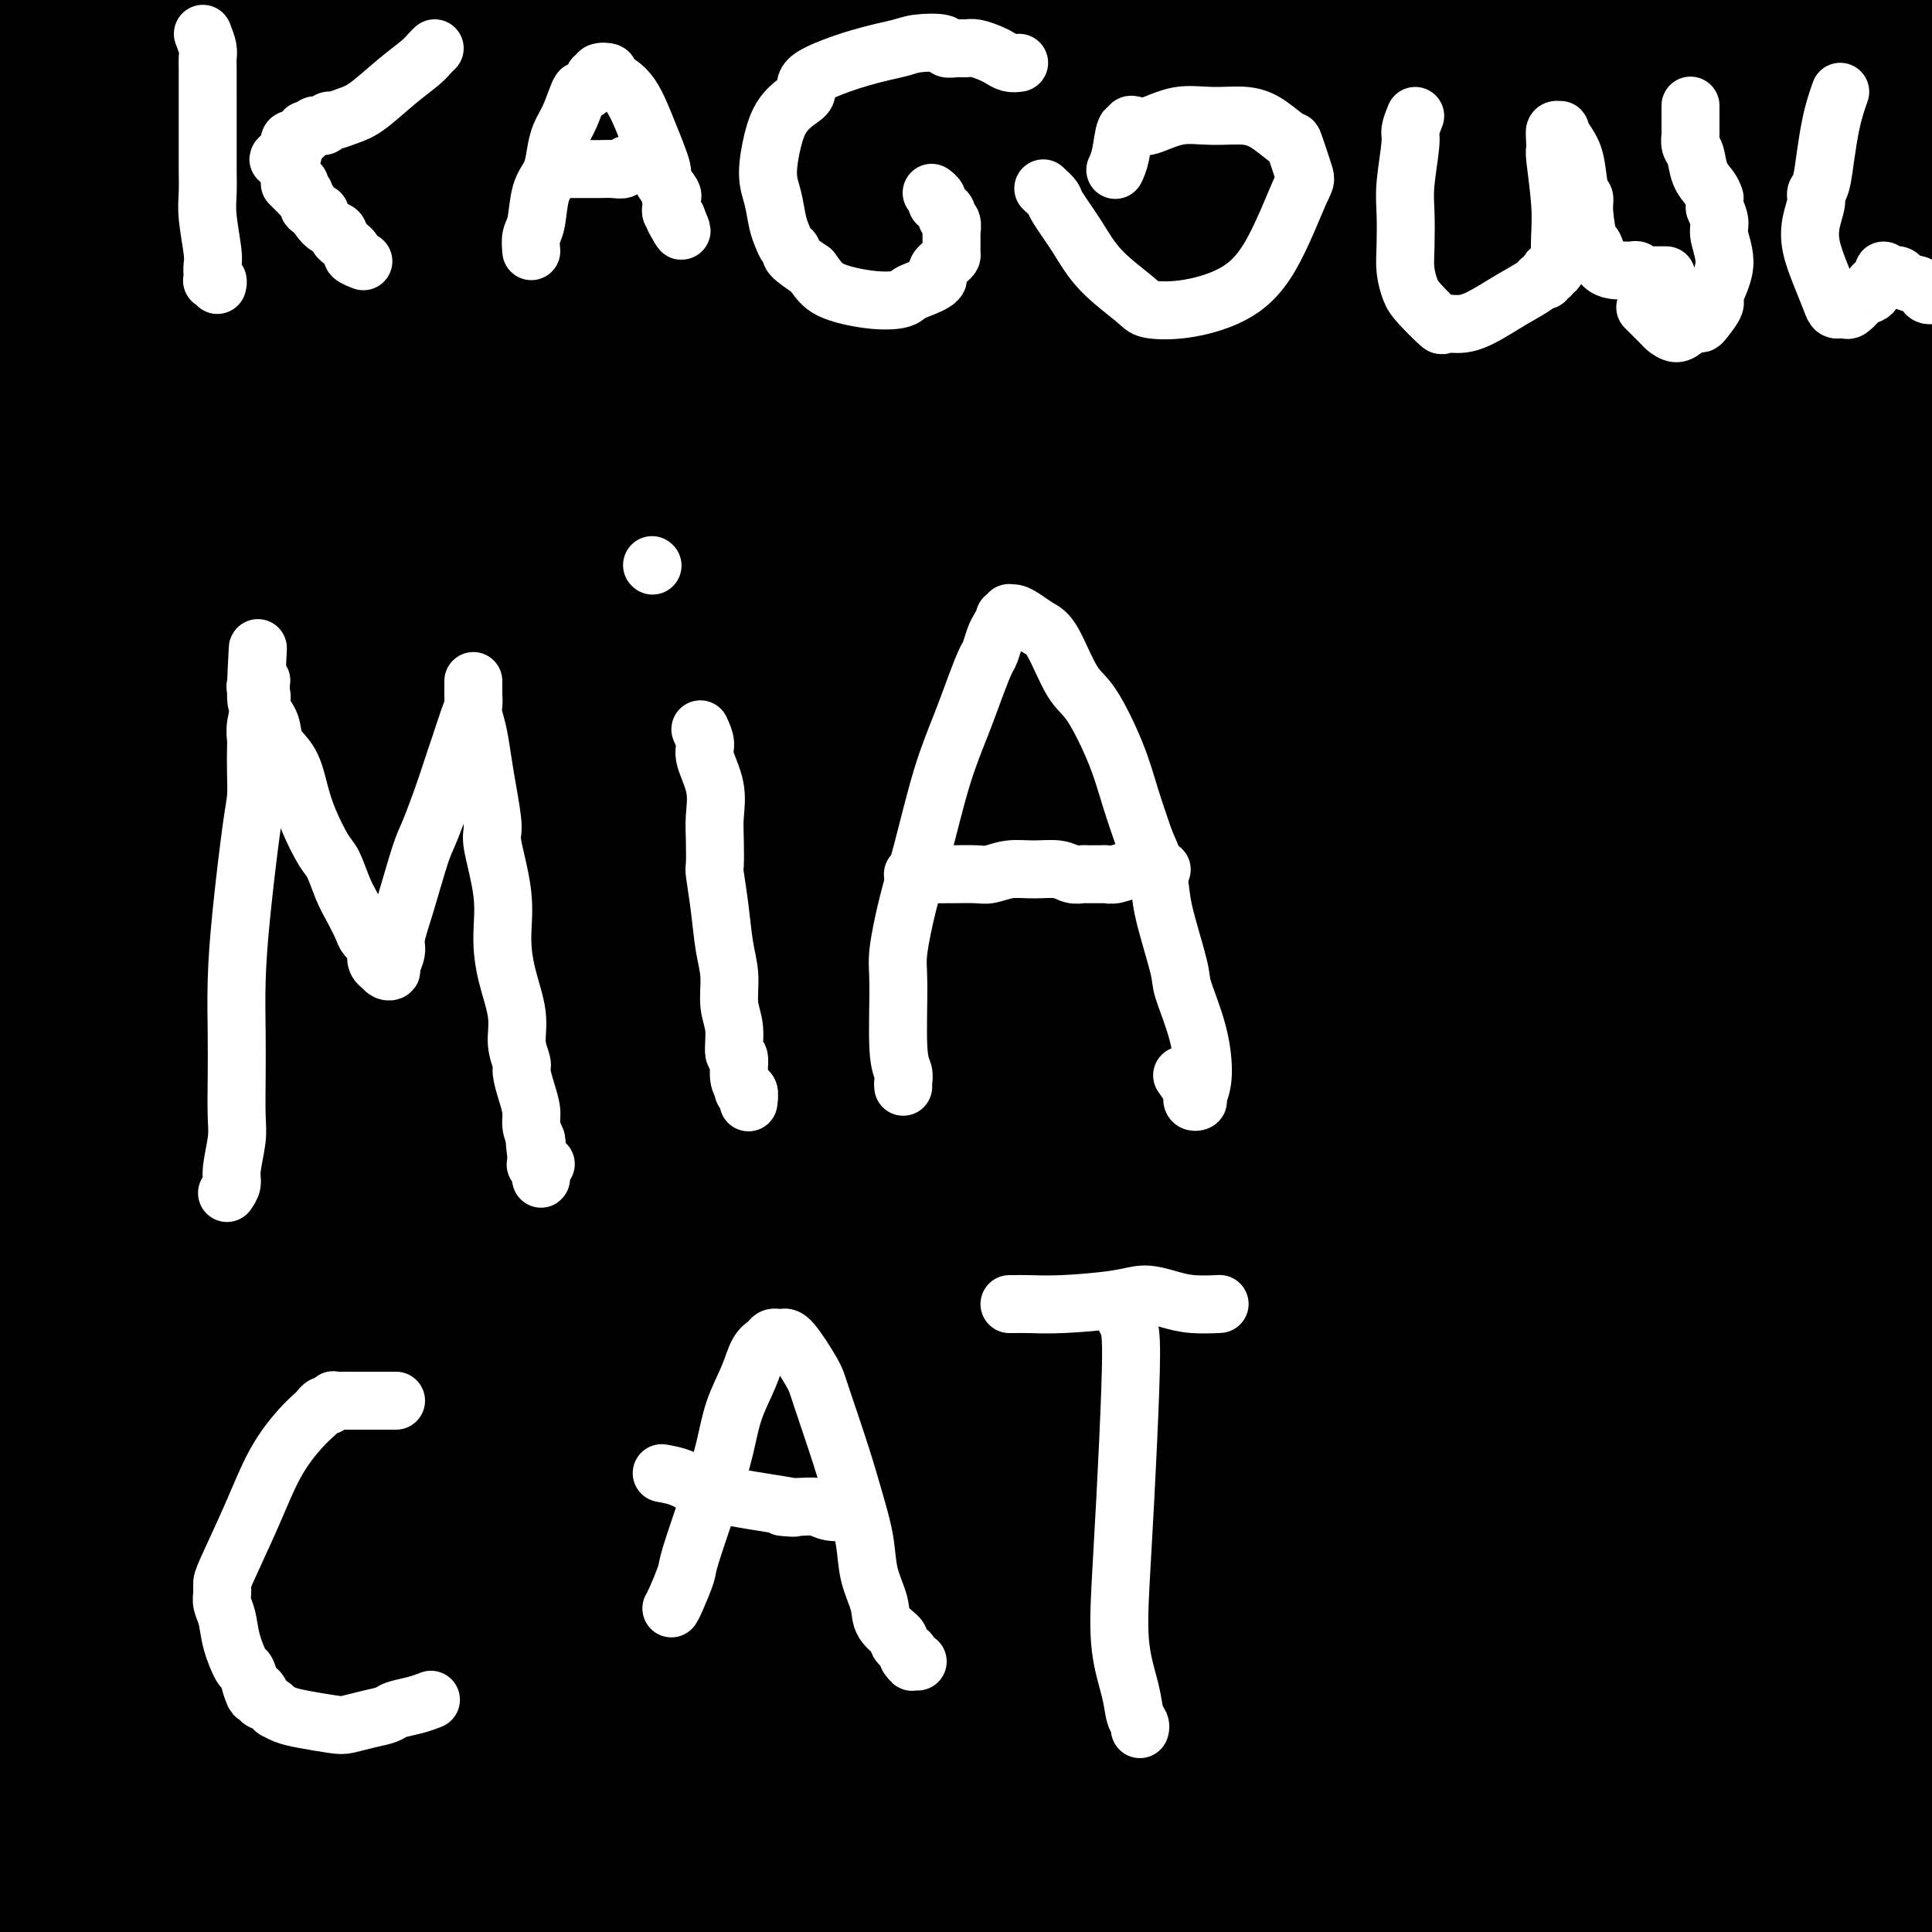 <svg viewBox='0 0 400 400' version='1.1' xmlns='http://www.w3.org/2000/svg' xmlns:xlink='http://www.w3.org/1999/xlink'><rect x="0" y="0" width="400" height="400" fill="#808080" stroke="none"/><g fill='none' stroke='#000000' stroke-width='6' stroke-linecap='round' stroke-linejoin='round'><path d='M231,276c-12.133,-20.400 -24.267,-40.800 -30,-55c-5.733,-14.200 -5.067,-22.200 1,-12c6.067,10.200 17.533,38.600 29,67'/><path d='M332,67c0.009,0.030 0.017,0.061 0,0c-0.017,-0.061 -0.060,-0.212 0,0c0.060,0.212 0.222,0.789 0,1c-0.222,0.211 -0.829,0.057 -1,0c-0.171,-0.057 0.095,-0.015 0,0c-0.095,0.015 -0.551,0.004 -1,0c-0.449,-0.004 -0.890,-0.001 -1,0c-0.110,0.001 0.111,0.001 0,0c-0.111,-0.001 -0.554,-0.004 -1,0c-0.446,0.004 -0.894,0.016 -1,0c-0.106,-0.016 0.129,-0.061 0,0c-0.129,0.061 -0.623,0.226 -1,0c-0.377,-0.226 -0.637,-0.845 -1,-1c-0.363,-0.155 -0.828,0.155 -1,0c-0.172,-0.155 -0.050,-0.774 0,-1c0.050,-0.226 0.027,-0.061 0,0c-0.027,0.061 -0.059,0.016 0,0c0.059,-0.016 0.208,-0.004 0,0c-0.208,0.004 -0.774,0.001 -1,0c-0.226,-0.001 -0.113,-0.001 0,0'/><path d='M323,66c-1.635,-0.155 -1.222,-0.042 -1,0c0.222,0.042 0.252,0.012 0,0c-0.252,-0.012 -0.786,-0.006 -1,0c-0.214,0.006 -0.109,0.013 0,0c0.109,-0.013 0.222,-0.046 0,0c-0.222,0.046 -0.777,0.170 -1,0c-0.223,-0.170 -0.112,-0.634 0,-1c0.112,-0.366 0.226,-0.635 0,-1c-0.226,-0.365 -0.792,-0.826 -1,-1c-0.208,-0.174 -0.060,-0.061 0,0c0.060,0.061 0.030,0.069 0,0c-0.030,-0.069 -0.061,-0.215 0,0c0.061,0.215 0.213,0.790 0,1c-0.213,0.210 -0.793,0.056 -1,0c-0.207,-0.056 -0.041,-0.015 0,0c0.041,0.015 -0.041,0.004 0,0c0.041,-0.004 0.207,-0.001 0,0c-0.207,0.001 -0.786,-0.001 -1,0c-0.214,0.001 -0.062,0.004 0,0c0.062,-0.004 0.033,-0.014 0,0c-0.033,0.014 -0.072,0.053 0,0c0.072,-0.053 0.254,-0.199 0,0c-0.254,0.199 -0.944,0.741 -1,1c-0.056,0.259 0.521,0.234 0,2c-0.521,1.766 -2.140,5.322 -6,16c-3.860,10.678 -9.960,28.480 -13,37c-3.040,8.520 -3.020,7.760 -3,7'/><path d='M294,127c-3.630,11.052 -1.705,7.683 -1,7c0.705,-0.683 0.189,1.320 0,2c-0.189,0.680 -0.051,0.037 0,0c0.051,-0.037 0.014,0.532 0,1c-0.014,0.468 -0.004,0.835 0,1c0.004,0.165 0.001,0.128 0,1c-0.001,0.872 0.000,2.654 0,4c-0.000,1.346 -0.001,2.258 0,3c0.001,0.742 0.004,1.316 0,2c-0.004,0.684 -0.015,1.480 0,3c0.015,1.520 0.057,3.765 0,5c-0.057,1.235 -0.211,1.458 0,2c0.211,0.542 0.787,1.401 1,2c0.213,0.599 0.063,0.937 0,1c-0.063,0.063 -0.037,-0.148 0,0c0.037,0.148 0.087,0.655 0,1c-0.087,0.345 -0.311,0.527 0,1c0.311,0.473 1.155,1.236 2,2'/><path d='M296,165c0.754,1.632 1.138,1.211 2,2c0.862,0.789 2.202,2.788 3,4c0.798,1.212 1.055,1.638 2,3c0.945,1.362 2.579,3.661 4,5c1.421,1.339 2.630,1.720 3,2c0.370,0.280 -0.097,0.461 0,1c0.097,0.539 0.759,1.437 1,2c0.241,0.563 0.059,0.790 0,1c-0.059,0.210 0.003,0.401 0,1c-0.003,0.599 -0.072,1.604 -3,3c-2.928,1.396 -8.717,3.183 -14,4c-5.283,0.817 -10.061,0.663 -16,1c-5.939,0.337 -13.041,1.166 -23,2c-9.959,0.834 -22.777,1.673 -29,2c-6.223,0.327 -5.852,0.140 -7,0c-1.148,-0.140 -3.814,-0.234 -5,0c-1.186,0.234 -0.892,0.795 -1,1c-0.108,0.205 -0.616,0.055 -1,0c-0.384,-0.055 -0.642,-0.015 -1,0c-0.358,0.015 -0.814,0.005 -1,0c-0.186,-0.005 -0.102,-0.004 0,0c0.102,0.004 0.221,0.012 0,0c-0.221,-0.012 -0.784,-0.044 -1,0c-0.216,0.044 -0.087,0.163 0,0c0.087,-0.163 0.131,-0.606 -1,-1c-1.131,-0.394 -3.438,-0.737 -4,-1c-0.562,-0.263 0.620,-0.446 0,-1c-0.620,-0.554 -3.042,-1.478 -4,-2c-0.958,-0.522 -0.450,-0.640 -9,-4c-8.550,-3.360 -26.157,-9.960 -40,-15c-13.843,-5.040 -23.921,-8.520 -34,-12'/><path d='M117,163c-22.598,-8.086 -32.092,-10.302 -36,-11c-3.908,-0.698 -2.228,0.121 -7,-2c-4.772,-2.121 -15.996,-7.181 -21,-9c-5.004,-1.819 -3.790,-0.396 -9,-1c-5.210,-0.604 -16.846,-3.234 -23,-5c-6.154,-1.766 -6.826,-2.669 -8,-3c-1.174,-0.331 -2.850,-0.089 -4,0c-1.150,0.089 -1.772,0.024 -2,0c-0.228,-0.024 -0.061,-0.006 0,0c0.061,0.006 0.014,0.001 0,0c-0.014,-0.001 0.003,0.004 0,0c-0.003,-0.004 -0.025,-0.016 0,0c0.025,0.016 0.098,0.060 0,0c-0.098,-0.060 -0.365,-0.223 0,0c0.365,0.223 1.363,0.832 2,1c0.637,0.168 0.912,-0.105 15,8c14.088,8.105 41.987,24.590 60,35c18.013,10.410 26.140,14.747 32,18c5.860,3.253 9.454,5.424 20,11c10.546,5.576 28.045,14.558 38,20c9.955,5.442 12.365,7.346 24,15c11.635,7.654 32.495,21.060 44,28c11.505,6.940 13.656,7.415 17,9c3.344,1.585 7.880,4.281 12,6c4.120,1.719 7.825,2.461 10,3c2.175,0.539 2.820,0.877 3,1c0.180,0.123 -0.107,0.033 0,0c0.107,-0.033 0.606,-0.009 1,0c0.394,0.009 0.683,0.002 1,0c0.317,-0.002 0.662,-0.001 1,0c0.338,0.001 0.669,0.000 1,0'/><path d='M288,287c2.858,0.619 1.501,0.165 1,0c-0.501,-0.165 -0.148,-0.043 0,0c0.148,0.043 0.091,0.007 0,0c-0.091,-0.007 -0.217,0.015 0,0c0.217,-0.015 0.776,-0.066 1,0c0.224,0.066 0.114,0.248 0,0c-0.114,-0.248 -0.233,-0.927 0,-1c0.233,-0.073 0.817,0.459 -2,-7c-2.817,-7.459 -9.035,-22.907 -22,-38c-12.965,-15.093 -32.678,-29.829 -59,-52c-26.322,-22.171 -59.253,-51.778 -72,-63c-12.747,-11.222 -5.310,-4.061 -1,-1c4.310,3.061 5.495,2.021 -6,-3c-11.495,-5.021 -35.668,-14.025 -58,-21c-22.332,-6.975 -42.821,-11.922 -51,-14c-8.179,-2.078 -4.048,-1.289 -3,-1c1.048,0.289 -0.987,0.077 -2,0c-1.013,-0.077 -1.003,-0.021 -1,0c0.003,0.021 0.001,0.006 0,0c-0.001,-0.006 -0.000,-0.003 0,0'/><path d='M13,86c-8.801,-2.099 -2.305,0.154 0,1c2.305,0.846 0.418,0.284 0,0c-0.418,-0.284 0.631,-0.290 1,0c0.369,0.290 0.057,0.877 0,1c-0.057,0.123 0.139,-0.217 1,0c0.861,0.217 2.386,0.991 3,3c0.614,2.009 0.316,5.252 20,13c19.684,7.748 59.351,19.999 92,28c32.649,8.001 58.279,11.750 74,14c15.721,2.250 21.533,3.001 27,4c5.467,0.999 10.589,2.247 22,4c11.411,1.753 29.111,4.010 44,5c14.889,0.990 26.968,0.711 45,1c18.032,0.289 42.016,1.144 66,2'/><path d='M377,165c5.630,-1.547 11.259,-3.094 0,0c-11.259,3.094 -39.408,10.829 -53,15c-13.592,4.171 -12.627,4.778 -15,6c-2.373,1.222 -8.083,3.061 -11,4c-2.917,0.939 -3.039,0.980 -3,1c0.039,0.020 0.239,0.020 0,0c-0.239,-0.020 -0.918,-0.060 -1,0c-0.082,0.060 0.431,0.219 0,0c-0.431,-0.219 -1.807,-0.816 0,0c1.807,0.816 6.796,3.046 -1,0c-7.796,-3.046 -28.377,-11.369 -55,-18c-26.623,-6.631 -59.289,-11.570 -86,-15c-26.711,-3.430 -47.467,-5.350 -55,-6c-7.533,-0.650 -1.844,-0.031 0,0c1.844,0.031 -0.159,-0.526 -1,-1c-0.841,-0.474 -0.521,-0.867 -3,-1c-2.479,-0.133 -7.758,-0.008 -11,0c-3.242,0.008 -4.447,-0.103 -7,0c-2.553,0.103 -6.453,0.420 -9,1c-2.547,0.580 -3.741,1.423 -5,2c-1.259,0.577 -2.583,0.888 -3,1c-0.417,0.112 0.073,0.026 0,0c-0.073,-0.026 -0.709,0.007 -1,0c-0.291,-0.007 -0.237,-0.053 0,0c0.237,0.053 0.655,0.206 1,0c0.345,-0.206 0.615,-0.770 1,-1c0.385,-0.230 0.885,-0.127 1,0c0.115,0.127 -0.154,0.277 11,-3c11.154,-3.277 33.732,-9.981 67,-15c33.268,-5.019 77.226,-8.351 101,-10c23.774,-1.649 27.364,-1.614 42,1c14.636,2.614 40.318,7.807 66,13'/><path d='M347,139c17.704,4.399 28.965,8.898 34,11c5.035,2.102 3.845,1.809 4,2c0.155,0.191 1.656,0.868 2,1c0.344,0.132 -0.470,-0.280 0,0c0.470,0.280 2.222,1.253 0,0c-2.222,-1.253 -8.419,-4.731 0,0c8.419,4.731 31.452,17.670 -1,-2c-32.452,-19.670 -120.391,-71.950 -171,-98c-50.609,-26.050 -63.888,-25.872 -93,-32c-29.112,-6.128 -74.056,-18.564 -119,-31'/><path d='M10,45c-0.749,-0.032 -1.497,-0.065 0,0c1.497,0.065 5.240,0.227 8,0c2.760,-0.227 4.536,-0.844 9,-2c4.464,-1.156 11.616,-2.851 16,-4c4.384,-1.149 5.999,-1.750 7,-2c1.001,-0.250 1.386,-0.147 3,-1c1.614,-0.853 4.457,-2.662 8,-4c3.543,-1.338 7.787,-2.205 10,-3c2.213,-0.795 2.397,-1.520 3,-2c0.603,-0.480 1.626,-0.716 2,-1c0.374,-0.284 0.101,-0.615 0,-1c-0.101,-0.385 -0.029,-0.824 0,-1c0.029,-0.176 0.014,-0.088 0,0'/><path d='M120,190c-0.122,-0.215 -0.243,-0.431 0,0c0.243,0.431 0.852,1.507 1,2c0.148,0.493 -0.163,0.401 0,1c0.163,0.599 0.801,1.889 4,9c3.199,7.111 8.960,20.044 12,28c3.040,7.956 3.360,10.937 5,15c1.640,4.063 4.599,9.210 6,12c1.401,2.790 1.245,3.222 1,3c-0.245,-0.222 -0.579,-1.099 1,0c1.579,1.099 5.071,4.174 0,1c-5.071,-3.174 -18.704,-12.596 2,3c20.704,15.596 75.745,56.211 99,72c23.255,15.789 14.722,6.751 18,13c3.278,6.249 18.365,27.785 26,39c7.635,11.215 7.817,12.107 8,13'/><path d='M293,388c8.595,15.494 17.190,30.988 0,0c-17.190,-30.988 -60.167,-108.458 -93,-160c-32.833,-51.542 -55.524,-77.155 -93,-103c-37.476,-25.845 -89.738,-51.923 -142,-78'/><path d='M41,108c65.750,-7.917 131.500,-15.833 201,-21c69.500,-5.167 142.750,-7.583 216,-10'/><path d='M322,91c21.756,-3.978 43.511,-7.956 0,0c-43.511,7.956 -152.289,27.844 -275,59c-122.711,31.156 -259.356,73.578 -396,116'/><path d='M40,218c-8.867,3.756 -17.733,7.511 0,0c17.733,-7.511 62.067,-26.289 147,-50c84.933,-23.711 210.467,-52.356 336,-81'/><path d='M348,234c33.711,-16.489 67.422,-32.978 0,0c-67.422,32.978 -235.978,115.422 -343,158c-107.022,42.578 -152.511,45.289 -198,48'/><path d='M221,337c-15.250,2.750 -30.500,5.500 0,0c30.500,-5.500 106.750,-19.250 183,-33'/><path d='M308,271c25.933,-5.600 51.867,-11.200 0,0c-51.867,11.200 -181.533,39.200 -304,69c-122.467,29.800 -237.733,61.400 -353,93'/><path d='M31,352c-25.889,5.778 -51.778,11.556 0,0c51.778,-11.556 181.222,-40.444 303,-66c121.778,-25.556 235.889,-47.778 350,-70'/><path d='M279,75c31.833,-1.583 63.667,-3.167 0,0c-63.667,3.167 -222.833,11.083 -382,19'/><path d='M182,81c-21.000,2.000 -42.000,4.000 0,0c42.000,-4.000 147.000,-14.000 252,-24'/><path d='M397,94c7.933,0.956 15.867,1.911 0,0c-15.867,-1.911 -55.533,-6.689 -142,-2c-86.467,4.689 -219.733,18.844 -353,33'/><path d='M47,39c-25.667,13.083 -51.333,26.167 0,0c51.333,-26.167 179.667,-91.583 308,-157'/><path d='M159,117c-25.167,1.917 -50.333,3.833 0,0c50.333,-3.833 176.167,-13.417 302,-23'/><path d='M373,155c29.244,-2.867 58.489,-5.733 0,0c-58.489,5.733 -204.711,20.067 -303,34c-98.289,13.933 -148.644,27.467 -199,41'/><path d='M55,156c-32.067,10.378 -64.133,20.756 0,0c64.133,-20.756 224.467,-72.644 333,-99c108.533,-26.356 165.267,-27.178 222,-28'/><path d='M80,0c17.167,-1.917 34.333,-3.833 0,0c-34.333,3.833 -120.167,13.417 -206,23'/><path d='M77,135c-7.869,-0.095 -15.738,-0.190 0,0c15.738,0.190 55.083,0.667 116,3c60.917,2.333 143.405,6.524 206,11c62.595,4.476 105.298,9.238 148,14'/><path d='M398,69c0.184,0.097 0.369,0.195 0,0c-0.369,-0.195 -1.290,-0.682 -2,-1c-0.710,-0.318 -1.209,-0.468 -5,0c-3.791,0.468 -10.874,1.553 -15,2c-4.126,0.447 -5.294,0.254 -11,2c-5.706,1.746 -15.949,5.430 -22,7c-6.051,1.570 -7.908,1.024 -9,1c-1.092,-0.024 -1.417,0.473 -2,1c-0.583,0.527 -1.423,1.085 -3,1c-1.577,-0.085 -3.890,-0.814 -5,-1c-1.110,-0.186 -1.017,0.171 -3,0c-1.983,-0.171 -6.043,-0.868 -10,-2c-3.957,-1.132 -7.810,-2.698 -10,-3c-2.190,-0.302 -2.716,0.659 -9,-1c-6.284,-1.659 -18.325,-5.937 -25,-8c-6.675,-2.063 -7.985,-1.912 -9,-2c-1.015,-0.088 -1.736,-0.415 -2,-1c-0.264,-0.585 -0.071,-1.428 0,-2c0.071,-0.572 0.019,-0.874 0,-1c-0.019,-0.126 -0.005,-0.076 0,0c0.005,0.076 0.001,0.179 0,0c-0.001,-0.179 -0.000,-0.640 0,-1c0.000,-0.360 0.000,-0.618 0,-1c-0.000,-0.382 -0.000,-0.887 0,-1c0.000,-0.113 0.000,0.166 0,0c-0.000,-0.166 -0.000,-0.776 0,-1c0.000,-0.224 0.000,-0.060 0,0c-0.000,0.060 -0.000,0.016 0,0c0.000,-0.016 0.000,-0.004 0,0c-0.000,0.004 -0.000,0.001 0,0c0.000,-0.001 0.000,-0.000 0,0c-0.000,0.000 -0.000,0.000 0,0'/><path d='M256,57c-0.210,-1.183 0.263,-0.140 0,0c-0.263,0.140 -1.264,-0.623 0,-1c1.264,-0.377 4.792,-0.369 0,0c-4.792,0.369 -17.906,1.099 2,-3c19.906,-4.099 72.830,-13.028 105,-18c32.170,-4.972 43.585,-5.986 55,-7'/><path d='M200,0c3.429,-0.208 6.857,-0.417 0,0c-6.857,0.417 -24.000,1.458 -52,4c-28.000,2.542 -66.857,6.583 -103,9c-36.143,2.417 -69.571,3.208 -103,4'/><path d='M22,81c-6.338,-0.429 -12.676,-0.858 0,0c12.676,0.858 44.367,3.003 66,4c21.633,0.997 33.209,0.845 65,0c31.791,-0.845 83.797,-2.384 131,-6c47.203,-3.616 89.601,-9.308 132,-15'/><path d='M391,60c10.808,-0.524 21.617,-1.048 0,0c-21.617,1.048 -75.658,3.669 -102,5c-26.342,1.331 -24.985,1.372 -38,2c-13.015,0.628 -40.402,1.845 -61,3c-20.598,1.155 -34.407,2.249 -43,3c-8.593,0.751 -11.969,1.157 -16,1c-4.031,-0.157 -8.718,-0.879 -11,-1c-2.282,-0.121 -2.160,0.358 -1,0c1.160,-0.358 3.358,-1.555 0,0c-3.358,1.555 -12.271,5.860 1,-1c13.271,-6.860 48.727,-24.885 71,-36c22.273,-11.115 31.364,-15.318 61,-28c29.636,-12.682 79.818,-33.841 130,-55'/><path d='M270,8c3.346,-1.976 6.692,-3.951 0,0c-6.692,3.951 -23.422,13.830 -44,24c-20.578,10.170 -45.002,20.633 -55,25c-9.998,4.367 -5.568,2.638 -4,2c1.568,-0.638 0.275,-0.185 0,0c-0.275,0.185 0.469,0.101 1,0c0.531,-0.101 0.849,-0.221 1,0c0.151,0.221 0.135,0.781 1,1c0.865,0.219 2.612,0.097 4,0c1.388,-0.097 2.416,-0.170 5,0c2.584,0.170 6.723,0.581 10,1c3.277,0.419 5.691,0.845 7,1c1.309,0.155 1.513,0.038 2,0c0.487,-0.038 1.258,0.004 3,0c1.742,-0.004 4.455,-0.054 6,0c1.545,0.054 1.921,0.210 3,0c1.079,-0.210 2.859,-0.788 4,-1c1.141,-0.212 1.641,-0.060 2,0c0.359,0.060 0.578,0.027 0,0c-0.578,-0.027 -1.952,-0.048 0,0c1.952,0.048 7.229,0.164 -5,0c-12.229,-0.164 -41.963,-0.609 -64,0c-22.037,0.609 -36.378,2.272 -55,3c-18.622,0.728 -41.526,0.522 -56,0c-14.474,-0.522 -20.519,-1.358 -24,-2c-3.481,-0.642 -4.397,-1.089 -6,-2c-1.603,-0.911 -3.894,-2.286 -5,-3c-1.106,-0.714 -1.028,-0.766 -1,-1c0.028,-0.234 0.008,-0.650 0,-1c-0.008,-0.350 -0.002,-0.633 0,-1c0.002,-0.367 0.001,-0.819 0,-1c-0.001,-0.181 -0.000,-0.090 0,0'/><path d='M0,53c0.011,-1.088 0.538,-1.808 1,-2c0.462,-0.192 0.860,0.145 1,0c0.140,-0.145 0.022,-0.771 0,-1c-0.022,-0.229 0.051,-0.062 0,0c-0.051,0.062 -0.226,0.020 0,0c0.226,-0.020 0.855,-0.016 1,0c0.145,0.016 -0.192,0.046 1,0c1.192,-0.046 3.913,-0.168 5,0c1.087,0.168 0.539,0.627 15,0c14.461,-0.627 43.929,-2.341 73,-6c29.071,-3.659 57.743,-9.265 72,-12c14.257,-2.735 14.097,-2.601 19,-5c4.903,-2.399 14.868,-7.332 21,-11c6.132,-3.668 8.430,-6.071 10,-7c1.570,-0.929 2.410,-0.383 4,-1c1.590,-0.617 3.928,-2.397 7,-4c3.072,-1.603 6.878,-3.029 10,-4c3.122,-0.971 5.561,-1.485 8,-2'/><path d='M394,3c3.488,-2.004 6.976,-4.007 0,0c-6.976,4.007 -24.416,14.025 -33,19c-8.584,4.975 -8.313,4.908 -12,7c-3.687,2.092 -11.332,6.345 -31,17c-19.668,10.655 -51.359,27.713 -73,39c-21.641,11.287 -33.233,16.804 -45,23c-11.767,6.196 -23.708,13.070 -44,23c-20.292,9.930 -48.936,22.916 -70,33c-21.064,10.084 -34.549,17.267 -42,21c-7.451,3.733 -8.868,4.018 -11,5c-2.132,0.982 -4.979,2.662 -5,3c-0.021,0.338 2.785,-0.665 1,0c-1.785,0.665 -8.160,2.997 5,-1c13.160,-3.997 45.855,-14.322 88,-27c42.145,-12.678 93.740,-27.707 128,-36c34.260,-8.293 51.185,-9.848 69,-12c17.815,-2.152 36.518,-4.901 65,-7c28.482,-2.099 66.741,-3.550 105,-5'/><path d='M338,213c13.743,-6.419 27.487,-12.839 0,0c-27.487,12.839 -96.203,44.936 -131,62c-34.797,17.064 -35.675,19.094 -52,28c-16.325,8.906 -48.099,24.689 -62,31c-13.901,6.311 -9.930,3.152 -10,3c-0.070,-0.152 -4.182,2.705 1,0c5.182,-2.705 19.657,-10.973 43,-20c23.343,-9.027 55.554,-18.815 82,-26c26.446,-7.185 47.127,-11.767 81,-18c33.873,-6.233 80.936,-14.116 128,-22'/><path d='M356,299c7.345,-2.671 14.690,-5.342 0,0c-14.690,5.342 -51.414,18.697 -75,26c-23.586,7.303 -34.033,8.552 -41,9c-6.967,0.448 -10.453,0.093 -12,0c-1.547,-0.093 -1.154,0.075 -1,0c0.154,-0.075 0.070,-0.392 0,-1c-0.070,-0.608 -0.125,-1.507 0,-2c0.125,-0.493 0.429,-0.580 1,-1c0.571,-0.420 1.409,-1.174 2,-2c0.591,-0.826 0.934,-1.725 1,-2c0.066,-0.275 -0.146,0.073 1,-2c1.146,-2.073 3.649,-6.568 7,-17c3.351,-10.432 7.551,-26.801 9,-34c1.449,-7.199 0.147,-5.226 0,-5c-0.147,0.226 0.861,-1.293 0,-2c-0.861,-0.707 -3.590,-0.601 -2,-2c1.590,-1.399 7.498,-4.303 -12,0c-19.498,4.303 -64.401,15.813 -91,25c-26.599,9.187 -34.892,16.050 -45,22c-10.108,5.950 -22.031,10.986 -39,16c-16.969,5.014 -38.985,10.007 -61,15'/><path d='M9,276c-5.651,5.277 -11.302,10.553 0,0c11.302,-10.553 39.558,-36.936 67,-59c27.442,-22.064 54.069,-39.808 70,-50c15.931,-10.192 21.167,-12.833 27,-15c5.833,-2.167 12.262,-3.860 17,-5c4.738,-1.140 7.783,-1.728 9,-2c1.217,-0.272 0.604,-0.228 0,0c-0.604,0.228 -1.200,0.640 0,0c1.200,-0.640 4.195,-2.331 -1,0c-5.195,2.331 -18.579,8.685 -30,14c-11.421,5.315 -20.878,9.592 -33,16c-12.122,6.408 -26.908,14.946 -34,19c-7.092,4.054 -6.489,3.622 -7,4c-0.511,0.378 -2.136,1.564 -3,2c-0.864,0.436 -0.966,0.122 -1,0c-0.034,-0.122 -0.001,-0.053 0,0c0.001,0.053 -0.029,0.091 0,0c0.029,-0.091 0.119,-0.311 0,0c-0.119,0.311 -0.447,1.152 0,1c0.447,-0.152 1.668,-1.297 0,0c-1.668,1.297 -6.226,5.038 -16,13c-9.774,7.962 -24.763,20.147 -36,30c-11.237,9.853 -18.723,17.376 -23,22c-4.277,4.624 -5.344,6.350 -6,7c-0.656,0.650 -0.900,0.225 -1,0c-0.100,-0.225 -0.054,-0.251 0,0c0.054,0.251 0.117,0.780 0,1c-0.117,0.220 -0.412,0.131 0,0c0.412,-0.131 1.533,-0.303 0,0c-1.533,0.303 -5.720,1.082 5,2c10.720,0.918 36.349,1.977 59,1c22.651,-0.977 42.326,-3.988 62,-7'/><path d='M134,270c16.175,-2.317 25.611,-4.611 42,-10c16.389,-5.389 39.731,-13.874 52,-18c12.269,-4.126 13.463,-3.892 16,-4c2.537,-0.108 6.415,-0.558 9,-1c2.585,-0.442 3.877,-0.877 1,0c-2.877,0.877 -9.924,3.065 -24,8c-14.076,4.935 -35.181,12.618 -55,20c-19.819,7.382 -38.354,14.463 -58,21c-19.646,6.537 -40.405,12.529 -59,19c-18.595,6.471 -35.027,13.420 -45,17c-9.973,3.580 -13.486,3.790 -17,4'/><path d='M4,312c-7.166,5.046 -14.332,10.091 0,0c14.332,-10.091 50.161,-35.320 72,-50c21.839,-14.680 29.687,-18.813 40,-24c10.313,-5.187 23.089,-11.428 31,-15c7.911,-3.572 10.956,-4.473 13,-5c2.044,-0.527 3.087,-0.679 4,-1c0.913,-0.321 1.696,-0.811 2,-1c0.304,-0.189 0.128,-0.076 0,0c-0.128,0.076 -0.210,0.117 0,0c0.210,-0.117 0.711,-0.390 0,0c-0.711,0.390 -2.633,1.444 -1,1c1.633,-0.444 6.821,-2.384 -2,0c-8.821,2.384 -31.650,9.094 -43,12c-11.350,2.906 -11.221,2.009 -18,4c-6.779,1.991 -20.466,6.870 -27,9c-6.534,2.130 -5.917,1.511 -5,1c0.917,-0.511 2.133,-0.913 -1,0c-3.133,0.913 -10.614,3.141 1,0c11.614,-3.141 42.325,-11.651 67,-19c24.675,-7.349 43.315,-13.537 67,-20c23.685,-6.463 52.415,-13.202 76,-19c23.585,-5.798 42.024,-10.657 72,-17c29.976,-6.343 71.488,-14.172 113,-22'/><path d='M373,170c15.619,-4.840 31.238,-9.681 0,0c-31.238,9.681 -109.332,33.883 -152,46c-42.668,12.117 -49.911,12.150 -79,23c-29.089,10.850 -80.024,32.519 -101,41c-20.976,8.481 -11.995,3.775 -9,2c2.995,-1.775 0.002,-0.620 -1,0c-1.002,0.620 -0.012,0.705 5,0c5.012,-0.705 14.048,-2.202 27,-6c12.952,-3.798 29.820,-9.899 47,-15c17.180,-5.101 34.672,-9.203 48,-13c13.328,-3.797 22.493,-7.289 46,-11c23.507,-3.711 61.357,-7.640 89,-9c27.643,-1.360 45.079,-0.152 54,1c8.921,1.152 9.326,2.246 11,3c1.674,0.754 4.618,1.167 5,2c0.382,0.833 -1.797,2.088 0,1c1.797,-1.088 7.569,-4.517 0,1c-7.569,5.517 -28.480,19.980 -46,31c-17.520,11.020 -31.648,18.595 -48,27c-16.352,8.405 -34.928,17.639 -51,25c-16.072,7.361 -29.641,12.851 -40,17c-10.359,4.149 -17.508,6.959 -21,8c-3.492,1.041 -3.328,0.312 -6,1c-2.672,0.688 -8.180,2.793 0,0c8.180,-2.793 30.048,-10.483 52,-17c21.952,-6.517 43.986,-11.862 79,-19c35.014,-7.138 83.007,-16.069 131,-25'/><path d='M397,297c4.189,-1.031 8.377,-2.063 0,0c-8.377,2.063 -29.320,7.219 -54,15c-24.680,7.781 -53.097,18.186 -77,26c-23.903,7.814 -43.291,13.038 -73,21c-29.709,7.962 -69.738,18.661 -87,23c-17.262,4.339 -11.757,2.317 -8,1c3.757,-1.317 5.766,-1.929 0,-2c-5.766,-0.071 -19.307,0.398 16,-10c35.307,-10.398 119.460,-31.661 162,-41c42.540,-9.339 43.466,-6.752 52,-6c8.534,0.752 24.677,-0.332 32,-1c7.323,-0.668 5.827,-0.922 0,1c-5.827,1.922 -15.985,6.020 -23,9c-7.015,2.980 -10.889,4.841 -41,16c-30.111,11.159 -86.460,31.617 -122,44c-35.540,12.383 -50.270,16.692 -65,21'/><path d='M167,386c-5.217,0.725 -10.435,1.449 0,0c10.435,-1.449 36.521,-5.072 63,-8c26.479,-2.928 53.351,-5.161 65,-6c11.649,-0.839 8.074,-0.286 7,0c-1.074,0.286 0.351,0.303 -1,1c-1.351,0.697 -5.479,2.072 -17,6c-11.521,3.928 -30.435,10.408 -53,17c-22.565,6.592 -48.783,13.296 -75,20'/><path d='M127,380c-7.515,1.745 -15.029,3.491 0,0c15.029,-3.491 52.602,-12.218 82,-17c29.398,-4.782 50.620,-5.620 70,-7c19.380,-1.380 36.919,-3.303 56,-3c19.081,0.303 39.704,2.833 47,4c7.296,1.167 1.265,0.973 1,0c-0.265,-0.973 5.236,-2.723 -1,1c-6.236,3.723 -24.210,12.921 -43,21c-18.790,8.079 -38.395,15.040 -58,22'/><path d='M155,389c-13.070,1.518 -26.139,3.036 0,0c26.139,-3.036 91.487,-10.627 129,-13c37.513,-2.373 47.193,0.472 52,2c4.807,1.528 4.742,1.739 5,2c0.258,0.261 0.839,0.570 0,1c-0.839,0.430 -3.097,0.980 -20,5c-16.903,4.020 -48.452,11.510 -80,19'/><path d='M198,392c-14.089,0.994 -28.179,1.988 0,0c28.179,-1.988 98.625,-6.958 134,-9c35.375,-2.042 35.679,-1.155 44,0c8.321,1.155 24.661,2.577 41,4'/><path d='M236,259c-5.410,0.039 -10.820,0.078 0,0c10.820,-0.078 37.870,-0.273 57,-1c19.130,-0.727 30.339,-1.987 45,-3c14.661,-1.013 32.774,-1.780 40,-2c7.226,-0.220 3.567,0.108 2,0c-1.567,-0.108 -1.041,-0.653 0,-1c1.041,-0.347 2.596,-0.498 -1,0c-3.596,0.498 -12.345,1.644 -27,3c-14.655,1.356 -35.217,2.920 -67,8c-31.783,5.080 -74.788,13.675 -119,26c-44.212,12.325 -89.632,28.378 -119,39c-29.368,10.622 -42.684,15.811 -56,21'/><path d='M15,378c-16.655,2.994 -33.310,5.988 0,0c33.310,-5.988 116.583,-20.958 187,-28c70.417,-7.042 127.976,-6.155 161,-5c33.024,1.155 41.512,2.577 50,4'/><path d='M81,378c-5.775,2.686 -11.550,5.372 0,0c11.550,-5.372 40.426,-18.801 89,-33c48.574,-14.199 116.847,-29.169 154,-38c37.153,-8.831 43.187,-11.523 56,-16c12.813,-4.477 32.407,-10.738 52,-17'/><path d='M249,254c18.333,-0.844 36.667,-1.689 0,0c-36.667,1.689 -128.333,5.911 -180,10c-51.667,4.089 -63.333,8.044 -75,12'/><path d='M94,321c-25.778,0.333 -51.556,0.667 0,0c51.556,-0.667 180.444,-2.333 261,-4c80.556,-1.667 112.778,-3.333 145,-5'/><path d='M369,311c0.396,-0.335 0.791,-0.670 0,0c-0.791,0.670 -2.769,2.344 -3,3c-0.231,0.656 1.284,0.292 1,1c-0.284,0.708 -2.367,2.488 11,5c13.367,2.512 42.183,5.756 71,9'/><path d='M395,290c6.554,0.708 13.107,1.417 0,0c-13.107,-1.417 -45.875,-4.958 -102,-7c-56.125,-2.042 -135.607,-2.583 -195,-2c-59.393,0.583 -98.696,2.292 -138,4'/><path d='M40,299c-5.470,-0.536 -10.940,-1.071 0,0c10.940,1.071 38.292,3.750 89,7c50.708,3.250 124.774,7.071 190,10c65.226,2.929 121.613,4.964 178,7'/><path d='M369,337c15.155,-1.196 30.310,-2.393 0,0c-30.310,2.393 -106.083,8.375 -174,18c-67.917,9.625 -127.976,22.893 -165,32c-37.024,9.107 -51.012,14.054 -65,19'/><path d='M354,378c-6.556,-1.918 -13.112,-3.835 -19,-5c-5.888,-1.165 -11.106,-1.577 -23,-3c-11.894,-1.423 -30.462,-3.857 -51,-4c-20.538,-0.143 -43.046,2.005 -56,3c-12.954,0.995 -16.354,0.837 -30,2c-13.646,1.163 -37.537,3.648 -58,6c-20.463,2.352 -37.496,4.570 -53,7c-15.504,2.430 -29.479,5.072 -40,8c-10.521,2.928 -17.589,6.144 -21,9c-3.411,2.856 -3.164,5.354 -3,7c0.164,1.646 0.245,2.441 3,3c2.755,0.559 8.182,0.884 19,1c10.818,0.116 27.025,0.024 45,0c17.975,-0.024 37.719,0.020 58,0c20.281,-0.020 41.101,-0.105 61,0c19.899,0.105 38.879,0.401 59,1c20.121,0.599 41.382,1.502 53,2c11.618,0.498 13.591,0.590 23,1c9.409,0.410 26.253,1.139 38,1c11.747,-0.139 18.398,-1.147 23,-2c4.602,-0.853 7.157,-1.550 8,-2c0.843,-0.450 -0.024,-0.654 -2,-2c-1.976,-1.346 -5.061,-3.833 -15,-7c-9.939,-3.167 -26.734,-7.015 -36,-9c-9.266,-1.985 -11.004,-2.106 -21,-3c-9.996,-0.894 -28.249,-2.562 -46,-3c-17.751,-0.438 -35.000,0.352 -52,2c-17.000,1.648 -33.753,4.153 -50,8c-16.247,3.847 -31.990,9.036 -42,12c-10.010,2.964 -14.289,3.704 -16,4c-1.711,0.296 -0.856,0.148 0,0'/></g>
<g fill='none' stroke='#000000' stroke-width='28' stroke-linecap='round' stroke-linejoin='round'><path d='M356,382c-4.542,-0.725 -9.084,-1.450 -15,-2c-5.916,-0.550 -13.207,-0.926 -33,-1c-19.793,-0.074 -52.089,0.155 -69,1c-16.911,0.845 -18.436,2.308 -31,5c-12.564,2.692 -36.167,6.614 -54,11c-17.833,4.386 -29.897,9.236 -41,13c-11.103,3.764 -21.245,6.440 -28,8c-6.755,1.560 -10.123,2.003 -12,2c-1.877,-0.003 -2.264,-0.453 2,-2c4.264,-1.547 13.179,-4.193 19,-6c5.821,-1.807 8.549,-2.776 21,-6c12.451,-3.224 34.626,-8.703 56,-12c21.374,-3.297 41.947,-4.412 63,-5c21.053,-0.588 42.585,-0.651 64,1c21.415,1.651 42.712,5.015 61,9c18.288,3.985 33.569,8.591 46,12c12.431,3.409 22.014,5.621 27,7c4.986,1.379 5.374,1.924 6,2c0.626,0.076 1.490,-0.317 -2,-1c-3.490,-0.683 -11.334,-1.657 -23,-4c-11.666,-2.343 -27.155,-6.054 -44,-9c-16.845,-2.946 -35.046,-5.125 -54,-7c-18.954,-1.875 -38.661,-3.446 -62,-3c-23.339,0.446 -50.309,2.908 -65,4c-14.691,1.092 -17.103,0.813 -30,2c-12.897,1.187 -36.280,3.838 -54,6c-17.720,2.162 -29.776,3.833 -39,5c-9.224,1.167 -15.617,1.828 -19,2c-3.383,0.172 -3.757,-0.146 -2,-1c1.757,-0.854 5.645,-2.244 16,-5c10.355,-2.756 27.178,-6.878 44,-11'/><path d='M104,397c12.184,-3.402 13.643,-3.409 27,-6c13.357,-2.591 38.612,-7.768 62,-11c23.388,-3.232 44.909,-4.518 67,-5c22.091,-0.482 44.750,-0.159 66,1c21.250,1.159 41.090,3.155 59,6c17.910,2.845 33.891,6.540 46,10c12.109,3.460 20.346,6.684 24,8c3.654,1.316 2.724,0.723 3,1c0.276,0.277 1.758,1.422 -3,1c-4.758,-0.422 -15.756,-2.413 -32,-4c-16.244,-1.587 -37.734,-2.770 -60,-3c-22.266,-0.230 -45.308,0.494 -72,3c-26.692,2.506 -57.035,6.795 -74,9c-16.965,2.205 -20.554,2.325 -36,4c-15.446,1.675 -42.751,4.906 -64,8c-21.249,3.094 -36.442,6.050 -48,8c-11.558,1.950 -19.482,2.893 -23,3c-3.518,0.107 -2.631,-0.621 -1,-2c1.631,-1.379 4.005,-3.408 18,-8c13.995,-4.592 39.612,-11.746 54,-16c14.388,-4.254 17.547,-5.607 34,-9c16.453,-3.393 46.200,-8.827 73,-12c26.800,-3.173 50.655,-4.084 74,-4c23.345,0.084 46.181,1.165 66,3c19.819,1.835 36.621,4.425 49,7c12.379,2.575 20.335,5.136 22,6c1.665,0.864 -2.960,0.033 -6,-1c-3.040,-1.033 -4.495,-2.267 -17,-5c-12.505,-2.733 -36.059,-6.967 -62,-11c-25.941,-4.033 -54.269,-7.867 -84,-9c-29.731,-1.133 -60.866,0.433 -92,2'/><path d='M174,371c-29.891,1.980 -58.617,5.931 -83,10c-24.383,4.069 -44.423,8.255 -58,11c-13.577,2.745 -20.691,4.047 -22,4c-1.309,-0.047 3.186,-1.443 5,-2c1.814,-0.557 0.946,-0.274 12,-4c11.054,-3.726 34.030,-11.462 59,-18c24.970,-6.538 51.935,-11.878 80,-16c28.065,-4.122 57.230,-7.024 86,-8c28.770,-0.976 57.145,-0.024 83,3c25.855,3.024 49.189,8.120 62,11c12.811,2.880 15.100,3.544 20,6c4.900,2.456 12.411,6.704 12,8c-0.411,1.296 -8.743,-0.359 -25,-3c-16.257,-2.641 -40.437,-6.269 -69,-9c-28.563,-2.731 -61.509,-4.564 -94,-5c-32.491,-0.436 -64.529,0.526 -97,4c-32.471,3.474 -65.376,9.461 -83,13c-17.624,3.539 -19.967,4.631 -29,7c-9.033,2.369 -24.756,6.016 -32,8c-7.244,1.984 -6.010,2.305 -4,2c2.010,-0.305 4.795,-1.237 19,-6c14.205,-4.763 39.831,-13.357 72,-20c32.169,-6.643 70.882,-11.335 92,-14c21.118,-2.665 24.641,-3.303 46,-4c21.359,-0.697 60.555,-1.455 93,0c32.445,1.455 58.140,5.121 81,9c22.860,3.879 42.885,7.970 55,11c12.115,3.030 16.319,4.998 19,6c2.681,1.002 3.837,1.039 -7,-1c-10.837,-2.039 -33.668,-6.154 -51,-9c-17.332,-2.846 -29.166,-4.423 -41,-6'/><path d='M375,359c-32.035,-3.376 -62.624,-3.815 -96,-3c-33.376,0.815 -69.540,2.885 -104,7c-34.460,4.115 -67.218,10.276 -95,16c-27.782,5.724 -50.589,11.012 -67,15c-16.411,3.988 -26.425,6.675 -29,7c-2.575,0.325 2.288,-1.713 5,-3c2.712,-1.287 3.271,-1.825 17,-7c13.729,-5.175 40.628,-14.989 71,-24c30.372,-9.011 64.218,-17.221 100,-23c35.782,-5.779 73.498,-9.129 111,-10c37.502,-0.871 74.788,0.737 109,4c34.212,3.263 65.350,8.181 88,13c22.650,4.819 36.813,9.539 44,12c7.187,2.461 7.398,2.662 4,2c-3.398,-0.662 -10.406,-2.186 -31,-7c-20.594,-4.814 -54.774,-12.917 -93,-18c-38.226,-5.083 -80.500,-7.147 -124,-7c-43.500,0.147 -88.228,2.505 -133,10c-44.772,7.495 -89.588,20.128 -114,27c-24.412,6.872 -28.420,7.984 -41,13c-12.580,5.016 -33.733,13.935 -43,18c-9.267,4.065 -6.648,3.276 3,-2c9.648,-5.276 26.324,-15.038 52,-27c25.676,-11.962 60.352,-26.126 99,-39c38.648,-12.874 81.270,-24.460 123,-32c41.730,-7.540 82.570,-11.033 122,-10c39.430,1.033 77.449,6.592 98,10c20.551,3.408 23.632,4.666 31,8c7.368,3.334 19.022,8.744 18,11c-1.022,2.256 -14.721,1.359 -40,0c-25.279,-1.359 -62.140,-3.179 -99,-5'/><path d='M361,315c-44.011,-0.306 -84.539,1.429 -127,7c-42.461,5.571 -86.856,14.978 -127,27c-40.144,12.022 -76.037,26.660 -96,35c-19.963,8.340 -23.996,10.381 -32,15c-8.004,4.619 -19.980,11.814 -23,14c-3.020,2.186 2.916,-0.639 19,-8c16.084,-7.361 42.315,-19.257 75,-32c32.685,-12.743 71.824,-26.331 112,-37c40.176,-10.669 81.387,-18.417 126,-22c44.613,-3.583 92.626,-3.001 119,-2c26.374,1.001 31.108,2.421 46,5c14.892,2.579 39.940,6.318 51,9c11.060,2.682 8.131,4.308 -4,4c-12.131,-0.308 -33.466,-2.550 -65,-6c-31.534,-3.450 -73.269,-8.107 -121,-7c-47.731,1.107 -101.458,7.977 -132,12c-30.542,4.023 -37.900,5.199 -64,13c-26.100,7.801 -70.943,22.225 -96,32c-25.057,9.775 -30.327,14.900 -34,18c-3.673,3.100 -5.750,4.177 8,-2c13.750,-6.177 43.326,-19.606 79,-33c35.674,-13.394 77.447,-26.754 128,-36c50.553,-9.246 109.888,-14.379 143,-17c33.112,-2.621 40.002,-2.729 67,-1c26.998,1.729 74.105,5.294 101,8c26.895,2.706 33.577,4.553 35,5c1.423,0.447 -2.414,-0.507 -19,-5c-16.586,-4.493 -45.920,-12.524 -80,-18c-34.080,-5.476 -72.906,-8.397 -118,-8c-45.094,0.397 -96.455,4.114 -130,8c-33.545,3.886 -49.272,7.943 -65,12'/><path d='M137,305c-30.546,7.615 -74.412,20.651 -107,33c-32.588,12.349 -53.898,24.009 -62,28c-8.102,3.991 -2.997,0.313 2,-3c4.997,-3.313 9.886,-6.261 29,-17c19.114,-10.739 52.453,-29.270 94,-46c41.547,-16.730 91.302,-31.658 119,-40c27.698,-8.342 33.338,-10.098 61,-14c27.662,-3.902 77.347,-9.951 116,-12c38.653,-2.049 66.273,-0.099 86,3c19.727,3.099 31.559,7.347 35,11c3.441,3.653 -1.510,6.710 -16,8c-14.490,1.290 -38.518,0.814 -76,4c-37.482,3.186 -88.419,10.033 -117,14c-28.581,3.967 -34.807,5.052 -66,13c-31.193,7.948 -87.354,22.759 -133,39c-45.646,16.241 -80.778,33.911 -109,49c-28.222,15.089 -49.536,27.597 -61,35c-11.464,7.403 -13.079,9.701 -8,7c5.079,-2.701 16.851,-10.402 46,-26c29.149,-15.598 75.673,-39.093 102,-52c26.327,-12.907 32.457,-15.228 64,-25c31.543,-9.772 88.501,-26.997 139,-37c50.499,-10.003 94.540,-12.786 132,-13c37.460,-0.214 68.338,2.139 87,4c18.662,1.861 25.106,3.230 26,4c0.894,0.770 -3.763,0.941 -27,0c-23.237,-0.941 -65.052,-2.992 -89,-4c-23.948,-1.008 -30.027,-0.971 -59,2c-28.973,2.971 -80.839,8.877 -128,19c-47.161,10.123 -89.617,24.464 -128,41c-38.383,16.536 -72.691,35.268 -107,54'/><path d='M-18,384c-29.852,17.523 -50.982,34.331 -64,46c-13.018,11.669 -17.923,18.198 -14,18c3.923,-0.198 16.673,-7.125 25,-12c8.327,-4.875 12.232,-7.698 34,-21c21.768,-13.302 61.400,-37.082 103,-58c41.600,-20.918 85.168,-38.975 131,-54c45.832,-15.025 93.929,-27.018 140,-34c46.071,-6.982 90.118,-8.954 126,-9c35.882,-0.046 63.599,1.832 78,3c14.401,1.168 15.486,1.624 17,2c1.514,0.376 3.458,0.670 -5,0c-8.458,-0.670 -27.316,-2.305 -55,-4c-27.684,-1.695 -64.193,-3.449 -102,-2c-37.807,1.449 -76.911,6.102 -117,13c-40.089,6.898 -81.163,16.043 -123,29c-41.837,12.957 -84.437,29.728 -108,39c-23.563,9.272 -28.089,11.046 -45,19c-16.911,7.954 -46.206,22.088 -61,29c-14.794,6.912 -15.086,6.604 -15,4c0.086,-2.604 0.551,-7.502 15,-20c14.449,-12.498 42.884,-32.596 75,-53c32.116,-20.404 67.915,-41.113 113,-59c45.085,-17.887 99.457,-32.951 130,-41c30.543,-8.049 37.257,-9.083 66,-11c28.743,-1.917 79.515,-4.716 117,-3c37.485,1.716 61.681,7.948 77,14c15.319,6.052 21.759,11.926 20,18c-1.759,6.074 -11.719,12.350 -31,17c-19.281,4.650 -47.883,7.675 -86,13c-38.117,5.325 -85.748,12.950 -117,19c-31.252,6.050 -46.126,10.525 -61,15'/><path d='M245,301c-30.419,8.585 -75.966,22.546 -113,36c-37.034,13.454 -65.555,26.400 -85,36c-19.445,9.600 -29.813,15.854 -35,19c-5.187,3.146 -5.191,3.185 -1,-1c4.191,-4.185 12.577,-12.593 40,-28c27.423,-15.407 73.883,-37.812 99,-50c25.117,-12.188 28.893,-14.160 57,-22c28.107,-7.840 80.547,-21.549 126,-28c45.453,-6.451 83.919,-5.644 118,-2c34.081,3.644 63.777,10.125 81,16c17.223,5.875 21.971,11.145 20,15c-1.971,3.855 -10.663,6.295 -37,9c-26.337,2.705 -70.319,5.677 -95,7c-24.681,1.323 -30.062,0.998 -58,6c-27.938,5.002 -78.431,15.330 -122,28c-43.569,12.670 -80.212,27.683 -114,44c-33.788,16.317 -64.722,33.939 -84,47c-19.278,13.061 -26.900,21.560 -31,27c-4.100,5.440 -4.677,7.822 10,2c14.677,-5.822 44.607,-19.848 62,-28c17.393,-8.152 22.249,-10.431 48,-20c25.751,-9.569 72.396,-26.426 117,-38c44.604,-11.574 87.167,-17.863 126,-22c38.833,-4.137 73.935,-6.123 100,-8c26.065,-1.877 43.093,-3.646 53,-6c9.907,-2.354 12.693,-5.294 7,-11c-5.693,-5.706 -19.865,-14.178 -29,-19c-9.135,-4.822 -13.232,-5.993 -29,-10c-15.768,-4.007 -43.207,-10.848 -70,-15c-26.793,-4.152 -52.941,-5.615 -80,-5c-27.059,0.615 -55.030,3.307 -83,6'/><path d='M243,286c-26.991,3.685 -52.968,9.896 -75,16c-22.032,6.104 -40.117,12.099 -50,16c-9.883,3.901 -11.562,5.708 -13,7c-1.438,1.292 -2.634,2.070 3,-1c5.634,-3.070 18.096,-9.989 40,-21c21.904,-11.011 53.248,-26.114 87,-40c33.752,-13.886 69.911,-26.555 107,-37c37.089,-10.445 75.108,-18.664 108,-23c32.892,-4.336 60.658,-4.787 75,-5c14.342,-0.213 15.261,-0.188 18,0c2.739,0.188 7.296,0.538 -2,1c-9.296,0.462 -32.447,1.035 -62,4c-29.553,2.965 -65.507,8.322 -99,16c-33.493,7.678 -64.525,17.675 -91,29c-26.475,11.325 -48.394,23.977 -64,33c-15.606,9.023 -24.898,14.418 -29,17c-4.102,2.582 -3.013,2.350 -2,2c1.013,-0.350 1.952,-0.817 13,-7c11.048,-6.183 32.206,-18.082 57,-30c24.794,-11.918 53.223,-23.856 83,-33c29.777,-9.144 60.901,-15.494 90,-19c29.099,-3.506 56.173,-4.168 73,-4c16.827,0.168 23.406,1.165 27,2c3.594,0.835 4.203,1.509 -4,2c-8.203,0.491 -25.217,0.801 -53,2c-27.783,1.199 -66.333,3.289 -105,9c-38.667,5.711 -77.449,15.044 -112,26c-34.551,10.956 -64.869,23.535 -88,35c-23.131,11.465 -39.074,21.818 -46,27c-6.926,5.182 -4.836,5.195 -1,4c3.836,-1.195 9.418,-3.597 15,-6'/><path d='M143,308c13.569,-6.416 39.991,-19.458 73,-32c33.009,-12.542 72.607,-24.586 115,-32c42.393,-7.414 87.583,-10.197 130,-8c42.417,2.197 82.062,9.375 112,18c29.938,8.625 50.169,18.698 61,25c10.831,6.302 12.263,8.832 -3,6c-15.263,-2.832 -47.219,-11.028 -66,-16c-18.781,-4.972 -24.387,-6.720 -52,-10c-27.613,-3.280 -77.234,-8.090 -123,-7c-45.766,1.090 -87.678,8.082 -130,18c-42.322,9.918 -85.055,22.761 -123,37c-37.945,14.239 -71.102,29.873 -100,46c-28.898,16.127 -53.537,32.746 -66,41c-12.463,8.254 -12.751,8.143 -15,10c-2.249,1.857 -6.460,5.683 1,0c7.460,-5.683 26.591,-20.876 52,-39c25.409,-18.124 57.096,-39.179 94,-60c36.904,-20.821 79.026,-41.409 123,-58c43.974,-16.591 89.799,-29.185 136,-36c46.201,-6.815 92.779,-7.852 118,-8c25.221,-0.148 29.084,0.592 38,2c8.916,1.408 22.883,3.484 25,4c2.117,0.516 -7.616,-0.529 -29,-2c-21.384,-1.471 -54.418,-3.368 -91,-2c-36.582,1.368 -76.711,6.001 -116,14c-39.289,7.999 -77.739,19.363 -121,37c-43.261,17.637 -91.332,41.546 -118,55c-26.668,13.454 -31.932,16.451 -52,30c-20.068,13.549 -54.942,37.648 -76,53c-21.058,15.352 -28.302,21.958 -31,24c-2.698,2.042 -0.849,-0.479 1,-3'/><path d='M-90,415c6.285,-6.240 21.497,-20.340 46,-40c24.503,-19.660 58.298,-44.879 101,-70c42.702,-25.121 94.313,-50.143 123,-64c28.687,-13.857 34.451,-16.550 64,-26c29.549,-9.450 82.885,-25.656 127,-36c44.115,-10.344 79.010,-14.827 109,-18c29.990,-3.173 55.076,-5.038 70,-6c14.924,-0.962 19.687,-1.021 21,-1c1.313,0.021 -0.822,0.123 -12,0c-11.178,-0.123 -31.397,-0.471 -60,2c-28.603,2.471 -65.590,7.761 -86,11c-20.410,3.239 -24.243,4.429 -47,11c-22.757,6.571 -64.440,18.524 -102,32c-37.560,13.476 -70.999,28.474 -105,45c-34.001,16.526 -68.564,34.578 -99,53c-30.436,18.422 -56.745,37.214 -77,53c-20.255,15.786 -34.458,28.566 -41,35c-6.542,6.434 -5.425,6.524 -6,7c-0.575,0.476 -2.843,1.340 5,-7c7.843,-8.340 25.799,-25.885 49,-47c23.201,-21.115 51.649,-45.801 85,-70c33.351,-24.199 71.604,-47.910 111,-69c39.396,-21.090 79.936,-39.558 119,-54c39.064,-14.442 76.654,-24.857 112,-31c35.346,-6.143 68.448,-8.014 86,-9c17.552,-0.986 19.553,-1.088 26,0c6.447,1.088 17.341,3.366 17,6c-0.341,2.634 -11.916,5.624 -32,9c-20.084,3.376 -48.676,7.140 -81,13c-32.324,5.860 -68.378,13.817 -107,25c-38.622,11.183 -79.811,25.591 -121,40'/><path d='M205,209c-26.642,9.169 -32.748,12.090 -60,26c-27.252,13.910 -75.652,38.809 -114,62c-38.348,23.191 -66.646,44.674 -89,64c-22.354,19.326 -38.764,36.494 -47,46c-8.236,9.506 -8.297,11.352 -6,10c2.297,-1.352 6.951,-5.900 25,-23c18.049,-17.100 49.494,-46.753 67,-63c17.506,-16.247 21.074,-19.088 44,-37c22.926,-17.912 65.208,-50.894 107,-77c41.792,-26.106 83.092,-45.336 125,-62c41.908,-16.664 84.423,-30.762 124,-39c39.577,-8.238 76.214,-10.616 104,-11c27.786,-0.384 46.720,1.227 53,4c6.280,2.773 -0.093,6.709 -4,9c-3.907,2.291 -5.348,2.937 -23,4c-17.652,1.063 -51.514,2.541 -88,7c-36.486,4.459 -75.595,11.898 -116,22c-40.405,10.102 -82.105,22.867 -123,39c-40.895,16.133 -80.986,35.636 -118,56c-37.014,20.364 -70.951,41.591 -98,62c-27.049,20.409 -47.212,40.000 -57,50c-9.788,10.000 -9.203,10.409 -10,13c-0.797,2.591 -2.976,7.363 1,6c3.976,-1.363 14.107,-8.861 36,-23c21.893,-14.139 55.549,-34.918 91,-56c35.451,-21.082 72.697,-42.465 121,-64c48.303,-21.535 107.664,-43.221 141,-55c33.336,-11.779 40.647,-13.652 72,-20c31.353,-6.348 86.749,-17.171 129,-22c42.251,-4.829 71.357,-3.666 89,-3c17.643,0.666 23.821,0.833 30,1'/><path d='M611,135c17.638,0.100 2.233,1.349 -17,2c-19.233,0.651 -42.293,0.704 -74,3c-31.707,2.296 -72.061,6.835 -112,14c-39.939,7.165 -79.463,16.958 -123,33c-43.537,16.042 -91.085,38.335 -118,51c-26.915,12.665 -33.195,15.704 -53,29c-19.805,13.296 -53.134,36.849 -72,51c-18.866,14.151 -23.268,18.899 -27,22c-3.732,3.101 -6.793,4.555 3,-6c9.793,-10.555 32.440,-33.119 46,-46c13.560,-12.881 18.034,-16.079 39,-32c20.966,-15.921 58.424,-44.563 95,-68c36.576,-23.437 72.271,-41.668 109,-56c36.729,-14.332 74.493,-24.766 103,-31c28.507,-6.234 47.758,-8.269 59,-9c11.242,-0.731 14.477,-0.158 4,3c-10.477,3.158 -34.665,8.900 -50,12c-15.335,3.100 -21.817,3.557 -49,11c-27.183,7.443 -75.066,21.870 -117,39c-41.934,17.130 -77.921,36.963 -111,58c-33.079,21.037 -63.252,43.279 -82,57c-18.748,13.721 -26.071,18.920 -29,21c-2.929,2.080 -1.465,1.040 0,0'/><path d='M392,213c-0.535,0.126 -1.069,0.252 -14,3c-12.931,2.748 -38.258,8.117 -57,13c-18.742,4.883 -30.900,9.278 -39,13c-8.100,3.722 -12.142,6.770 -14,8c-1.858,1.230 -1.533,0.641 5,-2c6.533,-2.641 19.275,-7.333 36,-14c16.725,-6.667 37.432,-15.310 61,-23c23.568,-7.690 49.997,-14.426 65,-18c15.003,-3.574 18.580,-3.986 31,-6c12.420,-2.014 33.683,-5.630 46,-7c12.317,-1.370 15.687,-0.493 17,0c1.313,0.493 0.567,0.604 -8,1c-8.567,0.396 -24.956,1.077 -46,3c-21.044,1.923 -46.744,5.087 -71,9c-24.256,3.913 -47.070,8.573 -69,14c-21.930,5.427 -42.977,11.621 -54,15c-11.023,3.379 -12.021,3.944 -15,5c-2.979,1.056 -7.940,2.602 -9,2c-1.060,-0.602 1.780,-3.353 13,-10c11.220,-6.647 30.821,-17.189 52,-28c21.179,-10.811 43.936,-21.891 71,-32c27.064,-10.109 58.435,-19.245 76,-24c17.565,-4.755 21.324,-5.127 36,-7c14.676,-1.873 40.270,-5.246 57,-6c16.730,-0.754 24.594,1.111 28,2c3.406,0.889 2.352,0.802 2,1c-0.352,0.198 -0.002,0.682 -4,1c-3.998,0.318 -12.346,0.470 -33,2c-20.654,1.530 -53.616,4.437 -75,7c-21.384,2.563 -31.192,4.781 -41,7'/><path d='M439,142c-38.422,6.150 -58.976,12.524 -86,22c-27.024,9.476 -60.518,22.055 -92,36c-31.482,13.945 -60.952,29.255 -86,44c-25.048,14.745 -45.675,28.925 -60,40c-14.325,11.075 -22.349,19.044 -25,21c-2.651,1.956 0.071,-2.102 2,-5c1.929,-2.898 3.067,-4.635 14,-18c10.933,-13.365 31.663,-38.357 55,-63c23.337,-24.643 49.283,-48.936 79,-73c29.717,-24.064 63.206,-47.900 98,-68c34.794,-20.100 70.894,-36.464 104,-48c33.106,-11.536 63.217,-18.245 87,-20c23.783,-1.755 41.238,1.444 50,3c8.762,1.556 8.829,1.467 6,4c-2.829,2.533 -8.556,7.686 -26,13c-17.444,5.314 -46.606,10.787 -81,19c-34.394,8.213 -74.021,19.166 -116,35c-41.979,15.834 -86.310,36.548 -129,60c-42.690,23.452 -83.740,49.641 -120,79c-36.260,29.359 -67.731,61.888 -85,80c-17.269,18.112 -20.336,21.808 -27,32c-6.664,10.192 -16.926,26.880 -21,35c-4.074,8.120 -1.959,7.672 6,-1c7.959,-8.672 21.764,-25.570 43,-48c21.236,-22.430 49.903,-50.393 82,-77c32.097,-26.607 67.624,-51.857 104,-74c36.376,-22.143 73.601,-41.179 115,-57c41.399,-15.821 86.973,-28.426 112,-35c25.027,-6.574 29.507,-7.116 48,-9c18.493,-1.884 50.998,-5.110 67,-6c16.002,-0.890 15.501,0.555 15,2'/><path d='M572,65c-1.727,0.762 -13.545,1.666 -34,3c-20.455,1.334 -49.548,3.099 -88,12c-38.452,8.901 -86.263,24.938 -113,34c-26.737,9.062 -32.400,11.148 -59,25c-26.600,13.852 -74.135,39.469 -112,63c-37.865,23.531 -66.059,44.976 -86,61c-19.941,16.024 -31.631,26.627 -37,32c-5.369,5.373 -4.419,5.517 -2,0c2.419,-5.517 6.307,-16.693 30,-40c23.693,-23.307 67.191,-58.743 91,-78c23.809,-19.257 27.928,-22.335 54,-38c26.072,-15.665 74.095,-43.919 117,-64c42.905,-20.081 80.691,-31.991 115,-40c34.309,-8.009 65.140,-12.117 85,-14c19.860,-1.883 28.748,-1.542 27,1c-1.748,2.542 -14.134,7.284 -22,10c-7.866,2.716 -11.213,3.407 -33,8c-21.787,4.593 -62.013,13.087 -101,25c-38.987,11.913 -76.736,27.247 -116,46c-39.264,18.753 -80.043,40.927 -117,64c-36.957,23.073 -70.093,47.044 -97,68c-26.907,20.956 -47.586,38.898 -60,50c-12.414,11.102 -16.563,15.365 -19,18c-2.437,2.635 -3.161,3.644 2,-3c5.161,-6.644 16.206,-20.940 37,-42c20.794,-21.060 51.336,-48.884 85,-75c33.664,-26.116 70.452,-50.526 110,-72c39.548,-21.474 81.858,-40.014 123,-54c41.142,-13.986 81.115,-23.419 118,-30c36.885,-6.581 70.681,-10.309 89,-12c18.319,-1.691 21.159,-1.346 24,-1'/><path d='M583,22c20.567,-2.127 15.485,-0.944 10,0c-5.485,0.944 -11.374,1.650 -31,3c-19.626,1.350 -52.991,3.343 -89,8c-36.009,4.657 -74.664,11.976 -112,22c-37.336,10.024 -73.352,22.752 -114,42c-40.648,19.248 -85.926,45.015 -111,60c-25.074,14.985 -29.943,19.187 -50,36c-20.057,16.813 -55.300,46.238 -80,71c-24.700,24.762 -38.856,44.863 -48,60c-9.144,15.137 -13.278,25.310 -12,29c1.278,3.690 7.966,0.896 18,-8c10.034,-8.896 23.413,-23.895 48,-49c24.587,-25.105 60.382,-60.316 81,-80c20.618,-19.684 26.059,-23.840 52,-43c25.941,-19.160 72.384,-53.323 115,-80c42.616,-26.677 81.407,-45.867 120,-63c38.593,-17.133 76.987,-32.209 110,-43c33.013,-10.791 60.644,-17.296 78,-21c17.356,-3.704 24.435,-4.607 28,-5c3.565,-0.393 3.615,-0.277 -2,1c-5.615,1.277 -16.896,3.713 -38,8c-21.104,4.287 -52.030,10.424 -85,20c-32.970,9.576 -67.983,22.589 -104,39c-36.017,16.411 -73.038,36.219 -109,58c-35.962,21.781 -70.863,45.534 -107,74c-36.137,28.466 -73.508,61.644 -94,80c-20.492,18.356 -24.104,21.888 -36,36c-11.896,14.112 -32.075,38.803 -42,52c-9.925,13.197 -9.595,14.899 -6,11c3.595,-3.899 10.456,-13.400 27,-32c16.544,-18.600 42.772,-46.300 69,-74'/><path d='M69,234c30.800,-31.761 59.800,-58.165 100,-86c40.200,-27.835 91.600,-57.102 120,-73c28.400,-15.898 33.801,-18.427 62,-29c28.199,-10.573 79.196,-29.189 118,-40c38.804,-10.811 65.416,-13.815 82,-16c16.584,-2.185 23.140,-3.550 24,-3c0.860,0.550 -3.978,3.015 -21,5c-17.022,1.985 -46.230,3.490 -86,11c-39.770,7.510 -90.101,21.026 -118,29c-27.899,7.974 -33.365,10.407 -62,24c-28.635,13.593 -80.439,38.347 -124,64c-43.561,25.653 -78.879,52.204 -108,77c-29.121,24.796 -52.045,47.835 -66,63c-13.955,15.165 -18.942,22.455 -17,20c1.942,-2.455 10.811,-14.657 17,-23c6.189,-8.343 9.698,-12.829 28,-32c18.302,-19.171 51.398,-53.028 87,-84c35.602,-30.972 73.712,-59.058 114,-85c40.288,-25.942 82.754,-49.739 124,-68c41.246,-18.261 81.270,-30.987 114,-39c32.730,-8.013 58.165,-11.315 71,-12c12.835,-0.685 13.070,1.247 14,2c0.930,0.753 2.555,0.328 -9,4c-11.555,3.672 -36.292,11.443 -67,21c-30.708,9.557 -67.389,20.901 -104,37c-36.611,16.099 -73.153,36.954 -109,60c-35.847,23.046 -71.001,48.283 -103,75c-31.999,26.717 -60.845,54.914 -84,79c-23.155,24.086 -40.619,44.062 -52,58c-11.381,13.938 -16.680,21.840 -16,21c0.680,-0.840 7.340,-10.420 14,-20'/><path d='M12,274c4.144,-5.887 7.503,-10.606 23,-29c15.497,-18.394 43.133,-50.464 74,-81c30.867,-30.536 64.964,-59.538 103,-86c38.036,-26.462 80.009,-50.385 121,-69c40.991,-18.615 80.999,-31.924 115,-40c34.001,-8.076 61.994,-10.921 77,-11c15.006,-0.079 17.024,2.608 19,4c1.976,1.392 3.911,1.489 -8,5c-11.911,3.511 -37.668,10.435 -69,20c-31.332,9.565 -68.237,21.771 -105,38c-36.763,16.229 -73.382,36.481 -109,59c-35.618,22.519 -70.235,47.304 -100,71c-29.765,23.696 -54.678,46.303 -72,63c-17.322,16.697 -27.052,27.483 -31,31c-3.948,3.517 -2.115,-0.235 -2,-2c0.115,-1.765 -1.487,-1.545 11,-15c12.487,-13.455 39.063,-40.587 69,-67c29.937,-26.413 63.234,-52.108 100,-76c36.766,-23.892 77.000,-45.980 117,-64c40.000,-18.020 79.766,-31.972 114,-41c34.234,-9.028 62.937,-13.131 78,-15c15.063,-1.869 16.485,-1.503 18,-1c1.515,0.503 3.123,1.144 -11,4c-14.123,2.856 -43.976,7.929 -81,16c-37.024,8.071 -81.219,19.140 -126,35c-44.781,15.860 -90.149,36.510 -132,59c-41.851,22.490 -80.184,46.819 -108,67c-27.816,20.181 -45.116,36.213 -53,43c-7.884,6.787 -6.353,4.327 -7,4c-0.647,-0.327 -3.470,1.478 8,-10c11.470,-11.478 37.235,-36.239 63,-61'/><path d='M108,125c27.619,-24.645 61.166,-50.757 97,-74c35.834,-23.243 73.954,-43.615 110,-59c36.046,-15.385 70.016,-25.781 91,-31c20.984,-5.219 28.981,-5.260 33,-5c4.019,0.260 4.061,0.822 -8,5c-12.061,4.178 -36.225,11.970 -69,24c-32.775,12.030 -74.162,28.296 -116,50c-41.838,21.704 -84.127,48.845 -121,77c-36.873,28.155 -68.330,57.322 -92,82c-23.670,24.678 -39.554,44.866 -47,54c-7.446,9.134 -6.456,7.216 -6,7c0.456,-0.216 0.378,1.272 10,-11c9.622,-12.272 28.945,-38.303 53,-66c24.055,-27.697 52.842,-57.058 84,-86c31.158,-28.942 64.689,-57.463 99,-81c34.311,-23.537 69.404,-42.090 98,-56c28.596,-13.910 50.696,-23.179 61,-27c10.304,-3.821 8.811,-2.196 8,-1c-0.811,1.196 -0.939,1.963 -16,8c-15.061,6.037 -45.054,17.346 -79,33c-33.946,15.654 -71.844,35.654 -108,60c-36.156,24.346 -70.568,53.038 -101,82c-30.432,28.962 -56.883,58.195 -76,82c-19.117,23.805 -30.901,42.184 -36,50c-5.099,7.816 -3.513,5.071 -3,4c0.513,-1.071 -0.048,-0.467 9,-14c9.048,-13.533 27.706,-41.204 51,-71c23.294,-29.796 51.223,-61.719 81,-92c29.777,-30.281 61.401,-58.922 91,-82c29.599,-23.078 57.171,-40.594 75,-51c17.829,-10.406 25.914,-13.703 34,-17'/><path d='M315,-81c3.034,-1.098 -6.380,4.657 -13,8c-6.620,3.343 -10.446,4.274 -30,15c-19.554,10.726 -54.835,31.248 -88,54c-33.165,22.752 -64.216,47.736 -93,75c-28.784,27.264 -55.303,56.809 -76,83c-20.697,26.191 -35.571,49.026 -44,62c-8.429,12.974 -10.411,16.085 -12,18c-1.589,1.915 -2.783,2.633 2,-6c4.783,-8.633 15.545,-26.615 32,-52c16.455,-25.385 38.605,-58.171 64,-89c25.395,-30.829 54.035,-59.701 82,-84c27.965,-24.299 55.256,-44.024 76,-58c20.744,-13.976 34.941,-22.201 41,-24c6.059,-1.799 3.979,2.829 2,6c-1.979,3.171 -3.858,4.887 -16,15c-12.142,10.113 -34.548,28.625 -58,49c-23.452,20.375 -47.951,42.614 -71,67c-23.049,24.386 -44.649,50.919 -65,78c-20.351,27.081 -39.453,54.709 -55,79c-15.547,24.291 -27.539,45.243 -35,59c-7.461,13.757 -10.393,20.319 -12,24c-1.607,3.681 -1.891,4.482 0,-1c1.891,-5.482 5.958,-17.246 17,-39c11.042,-21.754 29.059,-53.499 51,-85c21.941,-31.501 47.804,-62.757 76,-91c28.196,-28.243 58.724,-53.474 85,-72c26.276,-18.526 48.301,-30.348 59,-36c10.699,-5.652 10.074,-5.133 11,-5c0.926,0.133 3.403,-0.118 -7,5c-10.403,5.118 -33.687,15.605 -58,30c-24.313,14.395 -49.657,32.697 -75,51'/><path d='M105,55c-23.885,18.151 -46.099,38.030 -62,54c-15.901,15.970 -25.489,28.031 -32,35c-6.511,6.969 -9.945,8.847 -6,0c3.945,-8.847 15.270,-28.417 23,-41c7.730,-12.583 11.866,-18.178 27,-37c15.134,-18.822 41.265,-50.872 65,-76c23.735,-25.128 45.072,-43.333 61,-56c15.928,-12.667 26.446,-19.795 32,-24c5.554,-4.205 6.142,-5.487 -3,0c-9.142,5.487 -28.015,17.744 -40,25c-11.985,7.256 -17.081,9.511 -33,21c-15.919,11.489 -42.661,32.212 -63,51c-20.339,18.788 -34.273,35.640 -44,48c-9.727,12.360 -15.245,20.229 -18,24c-2.755,3.771 -2.746,3.444 -1,0c1.746,-3.444 5.228,-10.005 18,-25c12.772,-14.995 34.834,-38.423 47,-51c12.166,-12.577 14.436,-14.304 27,-24c12.564,-9.696 35.421,-27.361 52,-39c16.579,-11.639 26.881,-17.253 33,-20c6.119,-2.747 8.057,-2.629 8,0c-0.057,2.629 -2.109,7.767 -10,16c-7.891,8.233 -21.620,19.562 -40,36c-18.380,16.438 -41.410,37.987 -54,50c-12.590,12.013 -14.738,14.491 -26,27c-11.262,12.509 -31.637,35.047 -45,51c-13.363,15.953 -19.713,25.319 -23,30c-3.287,4.681 -3.510,4.677 -4,2c-0.490,-2.677 -1.247,-8.029 7,-22c8.247,-13.971 25.499,-36.563 42,-57c16.501,-20.437 32.250,-38.718 48,-57'/><path d='M91,-4c16.896,-21.319 14.137,-17.615 20,-23c5.863,-5.385 20.347,-19.858 25,-25c4.653,-5.142 -0.527,-0.954 -3,1c-2.473,1.954 -2.239,1.675 -12,10c-9.761,8.325 -29.516,25.255 -48,42c-18.484,16.745 -35.698,33.305 -51,51c-15.302,17.695 -28.691,36.526 -36,47c-7.309,10.474 -8.538,12.593 -11,17c-2.462,4.407 -6.158,11.104 -8,14c-1.842,2.896 -1.829,1.991 1,-4c2.829,-5.991 8.476,-17.069 18,-32c9.524,-14.931 22.927,-33.716 39,-53c16.073,-19.284 34.817,-39.067 45,-50c10.183,-10.933 11.804,-13.015 19,-20c7.196,-6.985 19.966,-18.873 26,-24c6.034,-5.127 5.333,-3.494 5,-2c-0.333,1.494 -0.299,2.849 -7,10c-6.701,7.151 -20.136,20.098 -33,33c-12.864,12.902 -25.157,25.758 -36,37c-10.843,11.242 -20.235,20.869 -27,27c-6.765,6.131 -10.903,8.765 -13,10c-2.097,1.235 -2.152,1.069 -3,0c-0.848,-1.069 -2.488,-3.042 -2,-8c0.488,-4.958 3.106,-12.903 8,-23c4.894,-10.097 12.066,-22.347 19,-33c6.934,-10.653 13.629,-19.709 18,-26c4.371,-6.291 6.417,-9.818 7,-11c0.583,-1.182 -0.297,-0.018 0,0c0.297,0.018 1.772,-1.111 0,1c-1.772,2.111 -6.792,7.460 -14,15c-7.208,7.540 -16.604,17.270 -26,27'/><path d='M11,4c-10.534,12.094 -16.868,20.828 -22,28c-5.132,7.172 -9.063,12.781 -11,16c-1.937,3.219 -1.880,4.049 -1,3c0.880,-1.049 2.582,-3.975 4,-6c1.418,-2.025 2.553,-3.148 8,-10c5.447,-6.852 15.207,-19.433 24,-30c8.793,-10.567 16.619,-19.120 22,-24c5.381,-4.880 8.318,-6.087 10,-7c1.682,-0.913 2.107,-1.534 1,1c-1.107,2.534 -3.748,8.221 -6,12c-2.252,3.779 -4.115,5.648 -9,12c-4.885,6.352 -12.793,17.187 -19,25c-6.207,7.813 -10.714,12.604 -13,15c-2.286,2.396 -2.351,2.398 -3,3c-0.649,0.602 -1.883,1.805 1,-2c2.883,-3.805 9.883,-12.617 14,-18c4.117,-5.383 5.352,-7.337 13,-15c7.648,-7.663 21.710,-21.033 33,-30c11.290,-8.967 19.809,-13.530 24,-16c4.191,-2.470 4.055,-2.849 4,-3c-0.055,-0.151 -0.027,-0.076 0,0'/></g>
<g fill='none' stroke='#FFFFFF' stroke-width='12' stroke-linecap='round' stroke-linejoin='round'><path d='M47,247c0.453,-0.660 0.906,-1.321 1,-2c0.094,-0.679 -0.171,-1.377 0,-3c0.171,-1.623 0.777,-4.172 1,-6c0.223,-1.828 0.062,-2.936 0,-5c-0.062,-2.064 -0.024,-5.083 0,-8c0.024,-2.917 0.035,-5.731 0,-9c-0.035,-3.269 -0.114,-6.991 0,-11c0.114,-4.009 0.423,-8.303 1,-14c0.577,-5.697 1.423,-12.796 2,-17c0.577,-4.204 0.886,-5.512 1,-7c0.114,-1.488 0.034,-3.156 0,-5c-0.034,-1.844 -0.023,-3.865 0,-5c0.023,-1.135 0.059,-1.383 0,-2c-0.059,-0.617 -0.212,-1.604 0,-3c0.212,-1.396 0.789,-3.201 1,-4c0.211,-0.799 0.056,-0.592 0,-1c-0.056,-0.408 -0.014,-1.431 0,-2c0.014,-0.569 0.000,-0.685 0,-1c-0.000,-0.315 0.014,-0.830 0,-1c-0.014,-0.170 -0.055,0.006 0,0c0.055,-0.006 0.207,-0.194 0,0c-0.207,0.194 -0.773,0.770 -1,1c-0.227,0.230 -0.113,0.115 0,0'/><path d='M53,142c0.870,-16.047 0.044,-3.665 0,1c-0.044,4.665 0.693,1.612 1,1c0.307,-0.612 0.183,1.215 0,2c-0.183,0.785 -0.425,0.526 0,1c0.425,0.474 1.516,1.681 2,3c0.484,1.319 0.360,2.748 1,4c0.640,1.252 2.044,2.325 3,4c0.956,1.675 1.463,3.953 2,6c0.537,2.047 1.102,3.863 2,6c0.898,2.137 2.128,4.597 3,6c0.872,1.403 1.384,1.751 2,3c0.616,1.249 1.335,3.399 2,5c0.665,1.601 1.275,2.651 2,4c0.725,1.349 1.566,2.995 2,4c0.434,1.005 0.460,1.370 1,2c0.540,0.630 1.594,1.527 2,2c0.406,0.473 0.164,0.523 0,1c-0.164,0.477 -0.250,1.382 0,2c0.250,0.618 0.836,0.949 1,1c0.164,0.051 -0.096,-0.178 0,0c0.096,0.178 0.546,0.763 1,1c0.454,0.237 0.911,0.127 1,0c0.089,-0.127 -0.191,-0.271 0,-1c0.191,-0.729 0.851,-2.043 1,-3c0.149,-0.957 -0.214,-1.558 0,-3c0.214,-1.442 1.006,-3.727 2,-7c0.994,-3.273 2.191,-7.535 3,-10c0.809,-2.465 1.231,-3.133 2,-5c0.769,-1.867 1.884,-4.934 3,-8'/><path d='M92,164c2.431,-7.439 2.508,-7.537 3,-9c0.492,-1.463 1.400,-4.291 2,-6c0.600,-1.709 0.893,-2.299 1,-3c0.107,-0.701 0.029,-1.513 0,-2c-0.029,-0.487 -0.008,-0.648 0,-1c0.008,-0.352 0.002,-0.894 0,-1c-0.002,-0.106 -0.001,0.223 0,0c0.001,-0.223 0.000,-1.000 0,-1c-0.000,0.000 0.000,0.777 0,1c-0.000,0.223 -0.001,-0.107 0,0c0.001,0.107 0.003,0.652 0,1c-0.003,0.348 -0.012,0.500 0,1c0.012,0.500 0.044,1.348 0,2c-0.044,0.652 -0.165,1.110 0,2c0.165,0.890 0.617,2.214 1,4c0.383,1.786 0.699,4.036 1,6c0.301,1.964 0.588,3.643 1,6c0.412,2.357 0.949,5.394 1,7c0.051,1.606 -0.385,1.783 0,4c0.385,2.217 1.591,6.476 2,10c0.409,3.524 0.023,6.313 0,9c-0.023,2.687 0.319,5.271 1,8c0.681,2.729 1.702,5.605 2,8c0.298,2.395 -0.126,4.311 0,6c0.126,1.689 0.804,3.151 1,4c0.196,0.849 -0.088,1.084 0,2c0.088,0.916 0.549,2.514 1,4c0.451,1.486 0.891,2.862 1,4c0.109,1.138 -0.112,2.040 0,3c0.112,0.960 0.556,1.980 1,3'/><path d='M111,236c2.011,14.791 0.538,5.270 0,2c-0.538,-3.270 -0.140,-0.288 0,1c0.140,1.288 0.022,0.881 0,1c-0.022,0.119 0.050,0.764 0,1c-0.050,0.236 -0.223,0.063 0,0c0.223,-0.063 0.843,-0.017 1,0c0.157,0.017 -0.150,0.005 0,0c0.150,-0.005 0.757,-0.001 1,0c0.243,0.001 0.121,0.001 0,0'/><path d='M145,151c0.483,1.070 0.967,2.139 1,3c0.033,0.861 -0.383,1.513 0,3c0.383,1.487 1.566,3.808 2,6c0.434,2.192 0.119,4.253 0,6c-0.119,1.747 -0.043,3.180 0,5c0.043,1.820 0.054,4.029 0,5c-0.054,0.971 -0.173,0.706 0,2c0.173,1.294 0.639,4.146 1,7c0.361,2.854 0.617,5.708 1,8c0.383,2.292 0.891,4.022 1,6c0.109,1.978 -0.182,4.203 0,6c0.182,1.797 0.837,3.165 1,5c0.163,1.835 -0.166,4.137 0,5c0.166,0.863 0.828,0.288 1,1c0.172,0.712 -0.146,2.711 0,4c0.146,1.289 0.757,1.870 1,2c0.243,0.130 0.118,-0.189 0,0c-0.118,0.189 -0.227,0.886 0,1c0.227,0.114 0.792,-0.354 1,0c0.208,0.354 0.059,1.530 0,2c-0.059,0.470 -0.030,0.235 0,0'/><path d='M135,117c0.000,0.000 0.100,0.100 0.1,0.1'/><path d='M187,225c-0.031,-0.253 -0.062,-0.506 0,-1c0.062,-0.494 0.218,-1.231 0,-2c-0.218,-0.769 -0.811,-1.572 -1,-5c-0.189,-3.428 0.024,-9.480 0,-13c-0.024,-3.520 -0.285,-4.508 0,-7c0.285,-2.492 1.115,-6.490 2,-10c0.885,-3.510 1.823,-6.534 3,-11c1.177,-4.466 2.591,-10.375 4,-15c1.409,-4.625 2.811,-7.967 4,-11c1.189,-3.033 2.164,-5.757 3,-8c0.836,-2.243 1.535,-4.006 2,-5c0.465,-0.994 0.698,-1.219 1,-2c0.302,-0.781 0.673,-2.117 1,-3c0.327,-0.883 0.610,-1.312 1,-2c0.390,-0.688 0.889,-1.634 1,-2c0.111,-0.366 -0.164,-0.151 0,0c0.164,0.151 0.767,0.239 1,0c0.233,-0.239 0.096,-0.804 0,-1c-0.096,-0.196 -0.151,-0.024 0,0c0.151,0.024 0.508,-0.099 1,0c0.492,0.099 1.120,0.422 2,1c0.880,0.578 2.014,1.411 3,2c0.986,0.589 1.825,0.934 3,3c1.175,2.066 2.688,5.855 4,8c1.312,2.145 2.424,2.647 4,5c1.576,2.353 3.617,6.557 5,10c1.383,3.443 2.110,6.127 3,9c0.890,2.873 1.945,5.937 3,9'/><path d='M237,174c3.335,7.573 2.173,6.005 2,6c-0.173,-0.005 0.643,1.551 1,3c0.357,1.449 0.254,2.789 1,6c0.746,3.211 2.339,8.293 3,11c0.661,2.707 0.388,3.041 1,5c0.612,1.959 2.108,5.545 3,9c0.892,3.455 1.181,6.779 1,9c-0.181,2.221 -0.831,3.341 -1,4c-0.169,0.659 0.143,0.859 0,1c-0.143,0.141 -0.743,0.223 -1,0c-0.257,-0.223 -0.172,-0.750 0,-1c0.172,-0.250 0.431,-0.221 0,-1c-0.431,-0.779 -1.552,-2.365 -2,-3c-0.448,-0.635 -0.224,-0.317 0,0'/><path d='M189,181c0.836,-0.002 1.671,-0.004 3,0c1.329,0.004 3.151,0.016 5,0c1.849,-0.016 3.723,-0.058 5,0c1.277,0.058 1.956,0.215 3,0c1.044,-0.215 2.455,-0.804 4,-1c1.545,-0.196 3.226,0.000 5,0c1.774,-0.000 3.640,-0.196 5,0c1.360,0.196 2.214,0.785 3,1c0.786,0.215 1.506,0.057 2,0c0.494,-0.057 0.764,-0.014 1,0c0.236,0.014 0.437,0.000 1,0c0.563,-0.000 1.486,0.014 2,0c0.514,-0.014 0.618,-0.056 1,0c0.382,0.056 1.040,0.211 2,0c0.960,-0.211 2.220,-0.788 4,-1c1.780,-0.212 4.080,-0.061 5,0c0.920,0.061 0.460,0.030 0,0'/><path d='M42,7c0.423,1.076 0.845,2.152 1,3c0.155,0.848 0.041,1.470 0,2c-0.041,0.530 -0.011,0.970 0,2c0.011,1.030 0.003,2.652 0,5c-0.003,2.348 -0.002,5.422 0,7c0.002,1.578 0.004,1.658 0,3c-0.004,1.342 -0.015,3.945 0,6c0.015,2.055 0.057,3.562 0,5c-0.057,1.438 -0.211,2.806 0,5c0.211,2.194 0.788,5.215 1,7c0.212,1.785 0.061,2.334 0,3c-0.061,0.666 -0.030,1.450 0,2c0.030,0.550 0.061,0.866 0,1c-0.061,0.134 -0.212,0.088 0,0c0.212,-0.088 0.788,-0.216 1,0c0.212,0.216 0.061,0.776 0,1c-0.061,0.224 -0.030,0.112 0,0'/><path d='M90,10c-0.306,0.281 -0.612,0.561 -1,1c-0.388,0.439 -0.857,1.036 -2,2c-1.143,0.964 -2.960,2.296 -5,4c-2.040,1.704 -4.302,3.781 -6,5c-1.698,1.219 -2.832,1.580 -4,2c-1.168,0.420 -2.368,0.897 -3,1c-0.632,0.103 -0.694,-0.170 -1,0c-0.306,0.170 -0.857,0.781 -1,1c-0.143,0.219 0.120,0.045 0,0c-0.120,-0.045 -0.625,0.039 -1,0c-0.375,-0.039 -0.621,-0.203 -1,0c-0.379,0.203 -0.890,0.771 -1,1c-0.110,0.229 0.182,0.118 0,0c-0.182,-0.118 -0.836,-0.241 -1,0c-0.164,0.241 0.163,0.848 0,1c-0.163,0.152 -0.814,-0.152 -1,0c-0.186,0.152 0.094,0.758 0,1c-0.094,0.242 -0.561,0.120 -1,0c-0.439,-0.120 -0.850,-0.238 -1,0c-0.150,0.238 -0.040,0.833 0,1c0.040,0.167 0.012,-0.095 0,0c-0.012,0.095 -0.006,0.548 0,1'/><path d='M60,31c-4.639,3.424 -1.235,1.485 0,1c1.235,-0.485 0.302,0.486 0,1c-0.302,0.514 0.028,0.571 0,1c-0.028,0.429 -0.415,1.228 0,2c0.415,0.772 1.632,1.516 2,2c0.368,0.484 -0.114,0.707 0,1c0.114,0.293 0.822,0.657 1,1c0.178,0.343 -0.176,0.667 0,1c0.176,0.333 0.882,0.677 1,1c0.118,0.323 -0.353,0.625 0,1c0.353,0.375 1.529,0.821 2,1c0.471,0.179 0.235,0.089 0,0'/><path d='M60,38c0.749,0.742 1.499,1.484 2,2c0.501,0.516 0.755,0.807 1,1c0.245,0.193 0.482,0.289 1,1c0.518,0.711 1.318,2.035 2,3c0.682,0.965 1.244,1.569 2,2c0.756,0.431 1.704,0.689 2,1c0.296,0.311 -0.060,0.675 0,1c0.060,0.325 0.536,0.612 1,1c0.464,0.388 0.916,0.878 1,1c0.084,0.122 -0.201,-0.125 0,0c0.201,0.125 0.889,0.621 1,1c0.111,0.379 -0.355,0.640 0,1c0.355,0.360 1.530,0.817 2,1c0.470,0.183 0.235,0.091 0,0'/><path d='M110,52c-0.097,-1.085 -0.195,-2.169 0,-3c0.195,-0.831 0.681,-1.408 1,-3c0.319,-1.592 0.469,-4.198 1,-6c0.531,-1.802 1.442,-2.800 2,-4c0.558,-1.200 0.764,-2.603 1,-4c0.236,-1.397 0.502,-2.787 1,-4c0.498,-1.213 1.228,-2.248 2,-4c0.772,-1.752 1.584,-4.220 2,-5c0.416,-0.780 0.435,0.127 1,0c0.565,-0.127 1.676,-1.289 2,-2c0.324,-0.711 -0.141,-0.973 0,-1c0.141,-0.027 0.887,0.180 1,0c0.113,-0.180 -0.406,-0.748 0,-1c0.406,-0.252 1.739,-0.190 2,0c0.261,0.190 -0.549,0.507 0,1c0.549,0.493 2.456,1.162 4,3c1.544,1.838 2.725,4.845 4,8c1.275,3.155 2.643,6.457 3,8c0.357,1.543 -0.297,1.327 0,2c0.297,0.673 1.544,2.236 2,3c0.456,0.764 0.121,0.729 0,1c-0.121,0.271 -0.029,0.847 0,1c0.029,0.153 -0.006,-0.116 0,0c0.006,0.116 0.053,0.619 0,1c-0.053,0.381 -0.207,0.641 0,1c0.207,0.359 0.773,0.817 1,1c0.227,0.183 0.113,0.092 0,0'/><path d='M140,45c2.178,4.889 0.622,2.111 0,1c-0.622,-1.111 -0.311,-0.556 0,0'/><path d='M117,35c0.297,0.001 0.595,0.001 1,0c0.405,-0.001 0.918,-0.004 2,0c1.082,0.004 2.732,0.015 4,0c1.268,-0.015 2.155,-0.057 3,0c0.845,0.057 1.649,0.211 2,0c0.351,-0.211 0.248,-0.788 1,-1c0.752,-0.212 2.358,-0.061 3,0c0.642,0.061 0.321,0.030 0,0'/><path d='M211,13c-0.659,0.091 -1.317,0.182 -2,0c-0.683,-0.182 -1.390,-0.638 -2,-1c-0.610,-0.362 -1.124,-0.632 -2,-1c-0.876,-0.368 -2.115,-0.834 -3,-1c-0.885,-0.166 -1.416,-0.031 -2,0c-0.584,0.031 -1.220,-0.042 -2,0c-0.780,0.042 -1.704,0.197 -2,0c-0.296,-0.197 0.035,-0.748 -1,-1c-1.035,-0.252 -3.435,-0.205 -5,0c-1.565,0.205 -2.295,0.568 -4,1c-1.705,0.432 -4.386,0.933 -8,2c-3.614,1.067 -8.162,2.701 -10,4c-1.838,1.299 -0.966,2.262 -1,3c-0.034,0.738 -0.973,1.252 -2,2c-1.027,0.748 -2.143,1.730 -3,3c-0.857,1.270 -1.456,2.830 -2,5c-0.544,2.170 -1.033,4.952 -1,7c0.033,2.048 0.588,3.361 1,5c0.412,1.639 0.682,3.603 1,5c0.318,1.397 0.685,2.225 1,3c0.315,0.775 0.579,1.496 1,2c0.421,0.504 0.998,0.789 1,1c0.002,0.211 -0.571,0.346 0,1c0.571,0.654 2.285,1.827 4,3'/><path d='M168,56c1.439,1.871 2.035,3.049 4,4c1.965,0.951 5.299,1.674 8,2c2.701,0.326 4.771,0.253 6,0c1.229,-0.253 1.618,-0.687 2,-1c0.382,-0.313 0.757,-0.504 2,-1c1.243,-0.496 3.352,-1.297 4,-2c0.648,-0.703 -0.166,-1.310 0,-2c0.166,-0.690 1.312,-1.465 2,-2c0.688,-0.535 0.917,-0.830 1,-1c0.083,-0.170 0.018,-0.217 0,-1c-0.018,-0.783 0.010,-2.304 0,-3c-0.010,-0.696 -0.059,-0.569 0,-1c0.059,-0.431 0.227,-1.421 0,-2c-0.227,-0.579 -0.849,-0.747 -1,-1c-0.151,-0.253 0.170,-0.590 0,-1c-0.170,-0.410 -0.830,-0.894 -1,-1c-0.170,-0.106 0.152,0.165 0,0c-0.152,-0.165 -0.776,-0.766 -1,-1c-0.224,-0.234 -0.046,-0.101 0,0c0.046,0.101 -0.039,0.172 0,0c0.039,-0.172 0.203,-0.585 0,-1c-0.203,-0.415 -0.772,-0.833 -1,-1c-0.228,-0.167 -0.114,-0.084 0,0'/><path d='M216,39c0.827,0.756 1.654,1.512 2,2c0.346,0.488 0.211,0.708 1,2c0.789,1.292 2.503,3.654 4,6c1.497,2.346 2.779,4.675 5,7c2.221,2.325 5.383,4.648 7,6c1.617,1.352 1.690,1.735 3,2c1.310,0.265 3.855,0.413 7,0c3.145,-0.413 6.888,-1.387 10,-3c3.112,-1.613 5.593,-3.866 8,-8c2.407,-4.134 4.738,-10.150 6,-13c1.262,-2.850 1.453,-2.533 1,-4c-0.453,-1.467 -1.550,-4.718 -2,-6c-0.450,-1.282 -0.253,-0.594 -1,-1c-0.747,-0.406 -2.437,-1.905 -4,-3c-1.563,-1.095 -3.000,-1.785 -5,-2c-2.000,-0.215 -4.564,0.046 -7,0c-2.436,-0.046 -4.743,-0.400 -7,0c-2.257,0.400 -4.464,1.553 -6,2c-1.536,0.447 -2.400,0.188 -3,0c-0.600,-0.188 -0.935,-0.306 -1,0c-0.065,0.306 0.140,1.035 0,1c-0.140,-0.035 -0.625,-0.834 -1,0c-0.375,0.834 -0.639,3.301 -1,5c-0.361,1.699 -0.817,2.628 -1,3c-0.183,0.372 -0.091,0.186 0,0'/><path d='M293,24c-0.453,1.135 -0.906,2.270 -1,3c-0.094,0.730 0.170,1.055 0,3c-0.170,1.945 -0.775,5.511 -1,8c-0.225,2.489 -0.071,3.900 0,6c0.071,2.100 0.058,4.890 0,7c-0.058,2.110 -0.162,3.542 0,5c0.162,1.458 0.590,2.942 1,4c0.410,1.058 0.801,1.690 2,3c1.199,1.310 3.207,3.299 4,4c0.793,0.701 0.370,0.115 1,0c0.630,-0.115 2.311,0.242 4,0c1.689,-0.242 3.385,-1.083 5,-2c1.615,-0.917 3.150,-1.910 5,-3c1.850,-1.090 4.016,-2.277 5,-3c0.984,-0.723 0.786,-0.982 1,-1c0.214,-0.018 0.841,0.205 1,0c0.159,-0.205 -0.151,-0.838 0,-1c0.151,-0.162 0.762,0.145 1,0c0.238,-0.145 0.102,-0.744 0,-1c-0.102,-0.256 -0.171,-0.170 0,0c0.171,0.170 0.583,0.424 1,0c0.417,-0.424 0.840,-1.525 1,-2c0.160,-0.475 0.057,-0.323 0,-1c-0.057,-0.677 -0.068,-2.184 0,-4c0.068,-1.816 0.214,-3.940 0,-7c-0.214,-3.060 -0.788,-7.055 -1,-9c-0.212,-1.945 -0.060,-1.842 0,-2c0.060,-0.158 0.030,-0.579 0,-1'/><path d='M322,30c-0.159,-3.685 -0.057,-0.898 0,0c0.057,0.898 0.070,-0.094 0,-1c-0.070,-0.906 -0.222,-1.726 0,-2c0.222,-0.274 0.819,-0.004 1,0c0.181,0.004 -0.053,-0.259 0,0c0.053,0.259 0.391,1.041 1,2c0.609,0.959 1.487,2.094 2,4c0.513,1.906 0.662,4.584 1,6c0.338,1.416 0.865,1.570 1,2c0.135,0.430 -0.122,1.134 0,3c0.122,1.866 0.624,4.892 1,6c0.376,1.108 0.625,0.296 1,1c0.375,0.704 0.875,2.925 2,4c1.125,1.075 2.874,1.006 4,1c1.126,-0.006 1.629,0.051 2,0c0.371,-0.051 0.610,-0.210 1,0c0.390,0.210 0.930,0.788 1,1c0.070,0.212 -0.331,0.057 0,0c0.331,-0.057 1.395,-0.015 2,0c0.605,0.015 0.750,0.004 1,0c0.250,-0.004 0.606,-0.001 1,0c0.394,0.001 0.827,0.000 1,0c0.173,-0.000 0.087,-0.000 0,0'/><path d='M355,41c-0.218,-0.615 -0.437,-1.230 -1,-2c-0.563,-0.770 -1.471,-1.696 -2,-3c-0.529,-1.304 -0.678,-2.986 -1,-4c-0.322,-1.014 -0.818,-1.361 -1,-2c-0.182,-0.639 -0.049,-1.569 0,-2c0.049,-0.431 0.013,-0.363 0,-1c-0.013,-0.637 -0.004,-1.979 0,-3c0.004,-1.021 0.001,-1.720 0,-2c-0.001,-0.280 -0.001,-0.140 0,0'/><path d='M355,43c0.470,1.064 0.941,2.129 1,3c0.059,0.871 -0.292,1.550 0,3c0.292,1.450 1.228,3.671 1,6c-0.228,2.329 -1.618,4.767 -2,6c-0.382,1.233 0.245,1.261 0,2c-0.245,0.739 -1.364,2.189 -2,3c-0.636,0.811 -0.791,0.984 -1,1c-0.209,0.016 -0.474,-0.126 -1,0c-0.526,0.126 -1.315,0.520 -2,1c-0.685,0.480 -1.266,1.046 -2,1c-0.734,-0.046 -1.619,-0.703 -2,-1c-0.381,-0.297 -0.256,-0.234 -1,-1c-0.744,-0.766 -2.355,-2.362 -3,-3c-0.645,-0.638 -0.322,-0.319 0,0'/><path d='M381,19c-0.334,0.952 -0.668,1.904 -1,3c-0.332,1.096 -0.662,2.337 -1,4c-0.338,1.663 -0.682,3.749 -1,6c-0.318,2.251 -0.608,4.666 -1,6c-0.392,1.334 -0.884,1.587 -1,2c-0.116,0.413 0.144,0.985 0,2c-0.144,1.015 -0.691,2.472 -1,4c-0.309,1.528 -0.380,3.127 0,5c0.380,1.873 1.211,4.019 2,6c0.789,1.981 1.535,3.798 2,5c0.465,1.202 0.648,1.788 1,2c0.352,0.212 0.871,0.050 1,0c0.129,-0.050 -0.134,0.011 0,0c0.134,-0.011 0.666,-0.093 1,0c0.334,0.093 0.472,0.362 1,0c0.528,-0.362 1.448,-1.355 2,-2c0.552,-0.645 0.736,-0.943 1,-1c0.264,-0.057 0.609,0.125 1,0c0.391,-0.125 0.827,-0.558 1,-1c0.173,-0.442 0.084,-0.894 0,-1c-0.084,-0.106 -0.162,0.133 0,0c0.162,-0.133 0.563,-0.638 1,-1c0.437,-0.362 0.909,-0.581 1,-1c0.091,-0.419 -0.198,-1.037 0,-1c0.198,0.037 0.885,0.731 1,1c0.115,0.269 -0.340,0.113 0,0c0.340,-0.113 1.476,-0.184 2,0c0.524,0.184 0.435,0.624 1,1c0.565,0.376 1.782,0.688 3,1'/><path d='M397,59c1.435,0.770 1.522,1.696 2,2c0.478,0.304 1.346,-0.014 2,0c0.654,0.014 1.092,0.359 2,0c0.908,-0.359 2.286,-1.422 3,-2c0.714,-0.578 0.766,-0.669 1,-1c0.234,-0.331 0.652,-0.901 1,-2c0.348,-1.099 0.625,-2.727 1,-4c0.375,-1.273 0.846,-2.192 1,-4c0.154,-1.808 -0.011,-4.506 0,-6c0.011,-1.494 0.196,-1.786 0,-3c-0.196,-1.214 -0.774,-3.352 -1,-4c-0.226,-0.648 -0.099,0.195 0,0c0.099,-0.195 0.170,-1.427 0,-2c-0.170,-0.573 -0.581,-0.487 -1,-1c-0.419,-0.513 -0.844,-1.627 -1,-2c-0.156,-0.373 -0.042,-0.007 0,0c0.042,0.007 0.011,-0.344 0,-1c-0.011,-0.656 -0.003,-1.616 0,-2c0.003,-0.384 0.002,-0.192 0,0'/><path d='M82,290c-0.469,0.000 -0.939,0.000 -2,0c-1.061,-0.000 -2.714,-0.000 -4,0c-1.286,0.000 -2.205,0.000 -3,0c-0.795,-0.000 -1.466,-0.001 -2,0c-0.534,0.001 -0.931,0.004 -1,0c-0.069,-0.004 0.189,-0.016 0,0c-0.189,0.016 -0.824,0.060 -1,0c-0.176,-0.060 0.109,-0.224 0,0c-0.109,0.224 -0.611,0.837 -1,1c-0.389,0.163 -0.666,-0.124 -1,0c-0.334,0.124 -0.727,0.659 -1,1c-0.273,0.341 -0.427,0.487 -1,1c-0.573,0.513 -1.565,1.394 -3,3c-1.435,1.606 -3.313,3.937 -5,7c-1.687,3.063 -3.184,6.859 -5,11c-1.816,4.141 -3.950,8.629 -5,11c-1.050,2.371 -1.014,2.627 -1,3c0.014,0.373 0.007,0.864 0,1c-0.007,0.136 -0.014,-0.083 0,0c0.014,0.083 0.049,0.468 0,1c-0.049,0.532 -0.182,1.212 0,2c0.182,0.788 0.679,1.683 1,3c0.321,1.317 0.468,3.054 1,5c0.532,1.946 1.451,4.101 2,5c0.549,0.899 0.728,0.543 1,1c0.272,0.457 0.636,1.729 1,3'/><path d='M52,349c1.087,3.428 0.803,1.497 1,1c0.197,-0.497 0.875,0.440 1,1c0.125,0.560 -0.301,0.741 0,1c0.301,0.259 1.330,0.594 2,1c0.670,0.406 0.981,0.883 1,1c0.019,0.117 -0.253,-0.125 0,0c0.253,0.125 1.032,0.619 2,1c0.968,0.381 2.126,0.649 4,1c1.874,0.351 4.464,0.785 6,1c1.536,0.215 2.017,0.213 3,0c0.983,-0.213 2.467,-0.635 4,-1c1.533,-0.365 3.115,-0.672 4,-1c0.885,-0.328 1.072,-0.675 2,-1c0.928,-0.325 2.596,-0.626 4,-1c1.404,-0.374 2.544,-0.821 3,-1c0.456,-0.179 0.228,-0.089 0,0'/><path d='M139,333c0.200,-0.321 0.399,-0.642 1,-2c0.601,-1.358 1.602,-3.754 2,-5c0.398,-1.246 0.193,-1.343 1,-4c0.807,-2.657 2.624,-7.874 4,-12c1.376,-4.126 2.309,-7.161 3,-10c0.691,-2.839 1.141,-5.482 2,-8c0.859,-2.518 2.129,-4.909 3,-7c0.871,-2.091 1.343,-3.881 2,-5c0.657,-1.119 1.499,-1.567 2,-2c0.501,-0.433 0.660,-0.850 1,-1c0.340,-0.150 0.862,-0.034 1,0c0.138,0.034 -0.106,-0.014 0,0c0.106,0.014 0.563,0.089 1,0c0.437,-0.089 0.855,-0.344 2,1c1.145,1.344 3.018,4.286 4,6c0.982,1.714 1.074,2.200 2,5c0.926,2.800 2.686,7.915 4,12c1.314,4.085 2.181,7.142 3,10c0.819,2.858 1.590,5.519 2,8c0.410,2.481 0.458,4.782 1,7c0.542,2.218 1.578,4.353 2,6c0.422,1.647 0.228,2.805 1,4c0.772,1.195 2.508,2.428 3,3c0.492,0.572 -0.260,0.483 0,1c0.260,0.517 1.531,1.639 2,2c0.469,0.361 0.134,-0.040 0,0c-0.134,0.040 -0.067,0.520 0,1'/><path d='M188,343c0.940,1.310 0.792,1.083 1,1c0.208,-0.083 0.774,-0.024 1,0c0.226,0.024 0.113,0.012 0,0'/><path d='M137,305c1.347,0.241 2.694,0.481 4,1c1.306,0.519 2.572,1.316 4,2c1.428,0.684 3.019,1.254 7,2c3.981,0.746 10.352,1.668 12,2c1.648,0.332 -1.428,0.075 -2,0c-0.572,-0.075 1.361,0.032 3,0c1.639,-0.032 2.986,-0.205 4,0c1.014,0.205 1.696,0.786 3,1c1.304,0.214 3.230,0.061 4,0c0.770,-0.061 0.385,-0.031 0,0'/><path d='M233,271c-0.107,0.724 -0.214,1.447 0,2c0.214,0.553 0.749,0.934 1,3c0.251,2.066 0.218,5.815 0,12c-0.218,6.185 -0.620,14.805 -1,22c-0.380,7.195 -0.739,12.964 -1,18c-0.261,5.036 -0.424,9.339 0,13c0.424,3.661 1.434,6.680 2,9c0.566,2.320 0.688,3.941 1,5c0.312,1.059 0.815,1.554 1,2c0.185,0.446 0.053,0.842 0,1c-0.053,0.158 -0.026,0.079 0,0'/><path d='M209,270c0.217,0.006 0.433,0.011 1,0c0.567,-0.011 1.484,-0.039 3,0c1.516,0.039 3.632,0.144 7,0c3.368,-0.144 7.989,-0.536 11,-1c3.011,-0.464 4.412,-1.000 6,-1c1.588,0.000 3.364,0.536 5,1c1.636,0.464 3.133,0.856 5,1c1.867,0.144 4.105,0.041 5,0c0.895,-0.041 0.448,-0.021 0,0'/></g>
</svg>